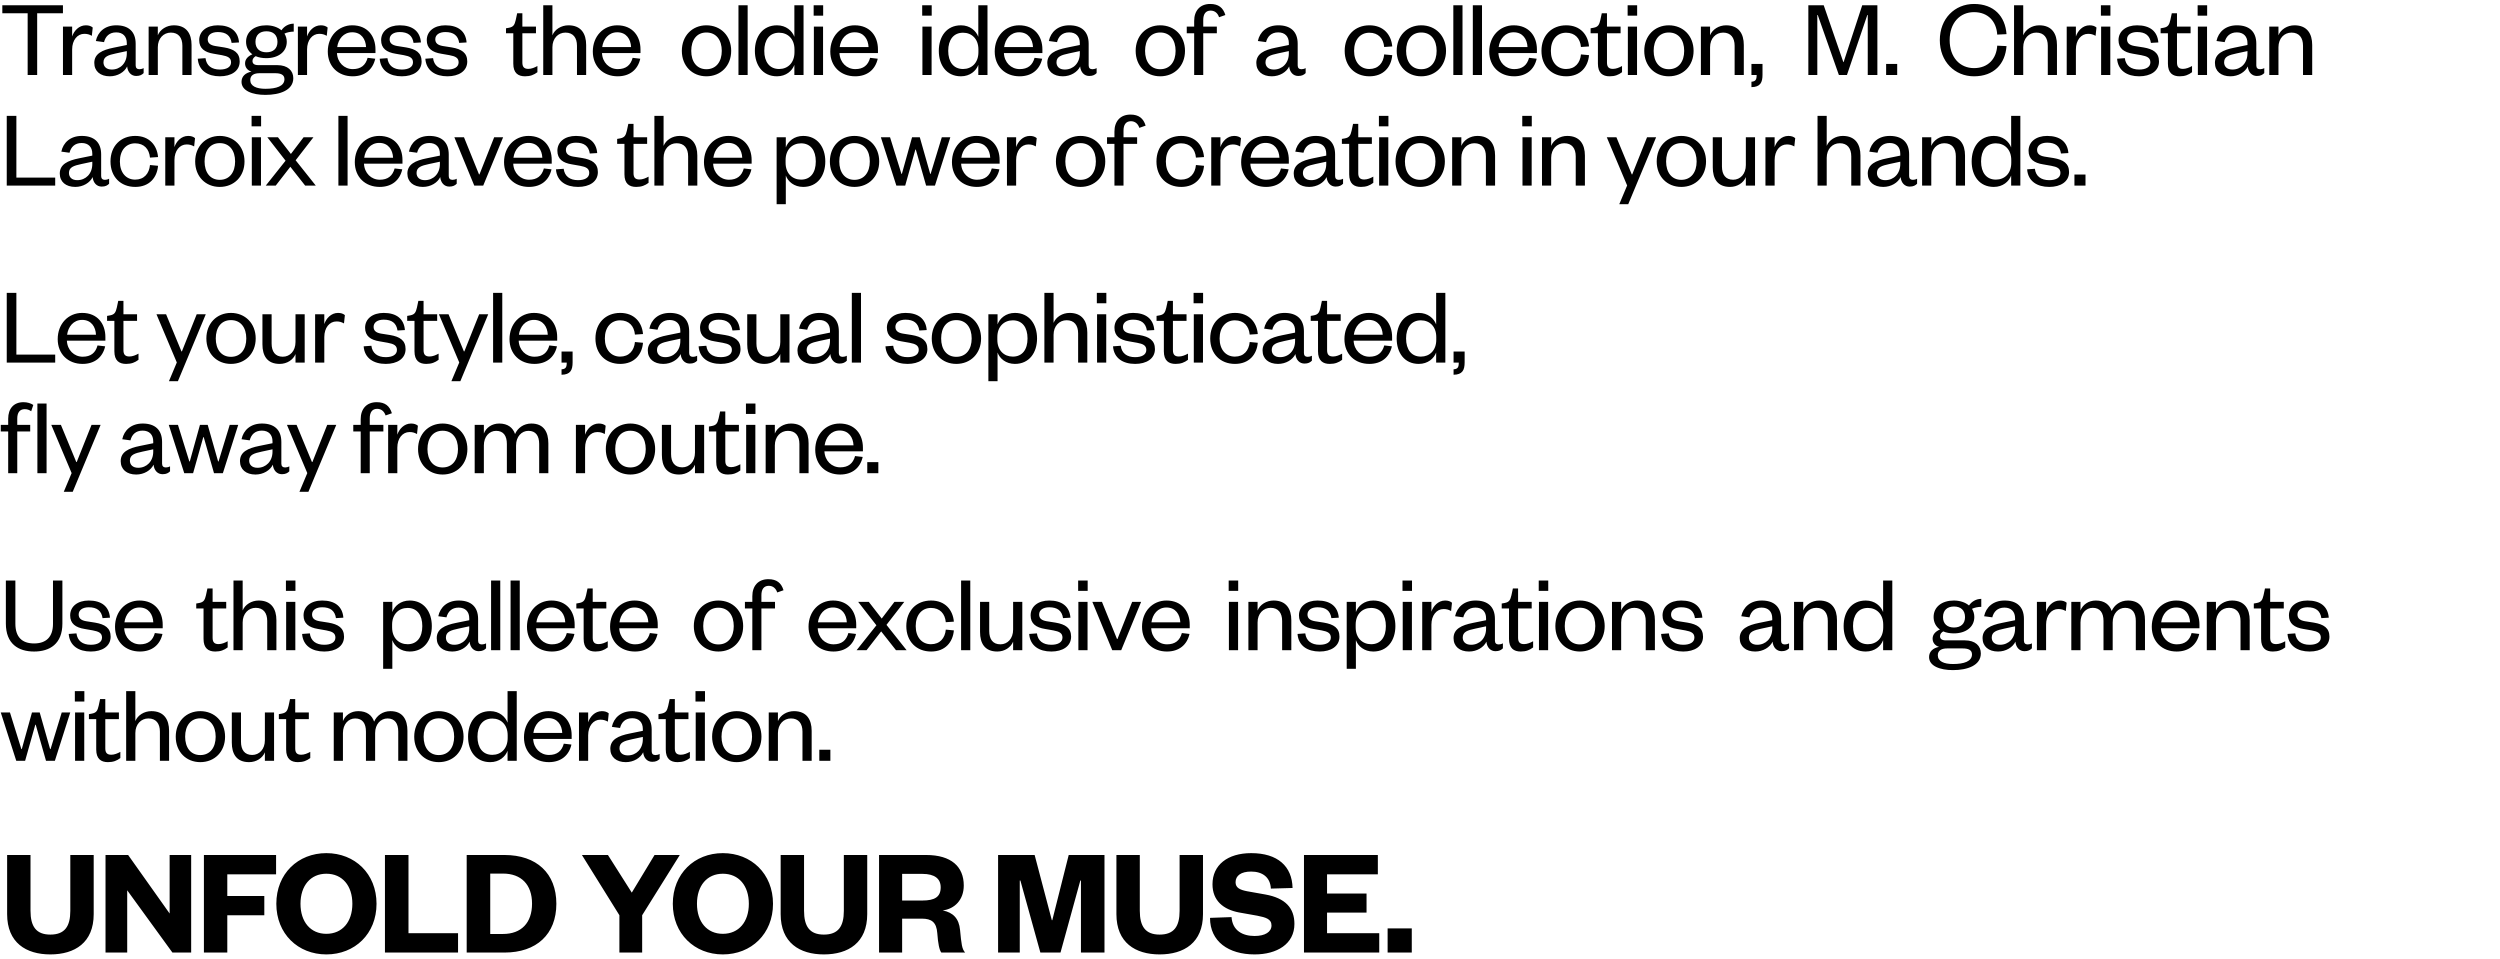 <svg width="339" height="130" viewBox="0 0 339 130" fill="none" xmlns="http://www.w3.org/2000/svg">
<path d="M5.04 10.166H3.75V1.796H0.315V0.717H8.535V1.796H5.04V10.166ZM12.573 3.732L12.453 4.856C12.093 4.662 11.838 4.587 11.433 4.587C10.488 4.587 9.783 5.441 9.783 6.702V10.166H8.538V3.611H9.783V4.947C10.023 4.197 10.698 3.432 11.643 3.432C12.048 3.432 12.348 3.537 12.573 3.732ZM17.196 7.242V6.926L15.726 7.242C14.691 7.466 14.031 7.662 14.031 8.457C14.031 9.011 14.406 9.431 15.156 9.431C16.311 9.431 17.196 8.562 17.196 7.242ZM18.396 5.936V8.877C18.396 9.222 18.591 9.386 18.906 9.386C19.056 9.386 19.296 9.341 19.476 9.236V9.912C19.251 10.136 18.981 10.302 18.471 10.302C17.796 10.302 17.316 9.791 17.241 9.011C16.881 9.777 15.951 10.347 14.886 10.347C13.611 10.347 12.786 9.656 12.786 8.531C12.786 7.287 13.851 6.777 15.426 6.462L17.196 6.101V5.846C17.196 4.947 16.671 4.391 15.756 4.391C14.811 4.391 14.301 4.947 14.106 5.712L12.996 5.561C13.251 4.332 14.226 3.432 15.771 3.432C17.421 3.432 18.396 4.271 18.396 5.936ZM21.4 6.402V10.166H20.155V3.611H21.4V4.782C21.715 3.986 22.6 3.432 23.575 3.432C25.285 3.432 25.975 4.572 25.975 6.101V10.166H24.73V6.207C24.73 5.112 24.205 4.421 23.17 4.421C22.18 4.421 21.4 5.202 21.4 6.402ZM26.817 7.962L27.867 7.886C27.987 8.892 28.692 9.431 29.817 9.431C30.687 9.431 31.332 9.117 31.332 8.457C31.332 7.841 30.897 7.631 30.087 7.481L28.977 7.287C27.747 7.091 27.012 6.566 27.012 5.441C27.012 4.242 28.017 3.432 29.532 3.432C31.272 3.432 32.292 4.242 32.412 5.756L31.407 5.816C31.257 4.811 30.642 4.346 29.532 4.346C28.707 4.346 28.167 4.721 28.167 5.322C28.167 5.846 28.497 6.117 29.172 6.237L30.402 6.431C31.722 6.657 32.502 7.152 32.502 8.336C32.502 9.642 31.347 10.347 29.817 10.347C28.182 10.347 26.937 9.582 26.817 7.962ZM38.886 5.667C38.886 7.032 37.731 7.886 36.111 7.886C35.571 7.886 35.076 7.796 34.671 7.617C34.446 7.752 34.236 7.962 34.236 8.261C34.236 8.621 34.461 8.832 35.031 8.832H37.596C39.021 8.832 39.771 9.582 39.771 10.601C39.771 12.236 37.941 12.867 35.991 12.867C34.221 12.867 32.751 12.312 32.751 11.097C32.751 10.347 33.291 9.867 34.101 9.716C33.501 9.521 33.231 9.086 33.231 8.591C33.231 8.021 33.636 7.617 34.221 7.362C33.681 6.971 33.366 6.386 33.366 5.667C33.366 4.287 34.506 3.432 36.111 3.432C36.936 3.432 37.671 3.687 38.166 4.106C38.511 3.582 39.126 3.207 39.831 3.207V4.287C39.396 4.287 38.901 4.391 38.571 4.556C38.766 4.872 38.886 5.247 38.886 5.667ZM33.936 10.857C33.936 11.681 34.776 12.041 35.991 12.041C37.491 12.041 38.571 11.681 38.571 10.736C38.571 10.136 38.076 9.927 37.311 9.927H35.196C34.521 9.927 33.936 10.152 33.936 10.857ZM37.626 5.681C37.626 4.752 37.056 4.242 36.126 4.242C35.211 4.242 34.641 4.752 34.641 5.681C34.641 6.582 35.211 7.091 36.126 7.091C37.056 7.091 37.626 6.582 37.626 5.681ZM44.428 3.732L44.308 4.856C43.948 4.662 43.693 4.587 43.288 4.587C42.343 4.587 41.638 5.441 41.638 6.702V10.166H40.393V3.611H41.638V4.947C41.878 4.197 42.553 3.432 43.498 3.432C43.903 3.432 44.203 3.537 44.428 3.732ZM49.848 7.841L50.883 7.962C50.553 9.447 49.458 10.347 47.823 10.347C45.873 10.347 44.448 9.027 44.448 6.987C44.448 4.917 45.873 3.432 47.763 3.432C49.848 3.432 50.913 4.917 50.913 6.702V7.197H45.693C45.753 8.472 46.668 9.371 47.838 9.371C48.933 9.371 49.578 8.847 49.848 7.841ZM45.723 6.386H49.638C49.593 5.337 49.008 4.377 47.763 4.377C46.578 4.377 45.873 5.306 45.723 6.386ZM51.486 7.962L52.536 7.886C52.656 8.892 53.361 9.431 54.486 9.431C55.356 9.431 56.001 9.117 56.001 8.457C56.001 7.841 55.566 7.631 54.756 7.481L53.646 7.287C52.416 7.091 51.681 6.566 51.681 5.441C51.681 4.242 52.686 3.432 54.201 3.432C55.941 3.432 56.961 4.242 57.081 5.756L56.076 5.816C55.926 4.811 55.311 4.346 54.201 4.346C53.376 4.346 52.836 4.721 52.836 5.322C52.836 5.846 53.166 6.117 53.841 6.237L55.071 6.431C56.391 6.657 57.171 7.152 57.171 8.336C57.171 9.642 56.016 10.347 54.486 10.347C52.851 10.347 51.606 9.582 51.486 7.962ZM57.675 7.962L58.725 7.886C58.845 8.892 59.55 9.431 60.675 9.431C61.545 9.431 62.19 9.117 62.19 8.457C62.19 7.841 61.755 7.631 60.945 7.481L59.835 7.287C58.605 7.091 57.87 6.566 57.87 5.441C57.87 4.242 58.875 3.432 60.39 3.432C62.13 3.432 63.15 4.242 63.27 5.756L62.265 5.816C62.115 4.811 61.5 4.346 60.39 4.346C59.565 4.346 59.025 4.721 59.025 5.322C59.025 5.846 59.355 6.117 60.03 6.237L61.26 6.431C62.58 6.657 63.36 7.152 63.36 8.336C63.36 9.642 62.205 10.347 60.675 10.347C59.04 10.347 57.795 9.582 57.675 7.962ZM69.603 8.636V4.511H68.613V3.837L69.033 3.761C69.648 3.642 69.783 3.341 69.933 2.712L70.128 1.796H70.833V3.611H72.678V4.511H70.833V8.486C70.833 9.072 71.073 9.341 71.643 9.341C72.063 9.341 72.498 9.162 72.873 8.951V9.791C72.393 10.152 71.913 10.347 71.193 10.347C70.263 10.347 69.603 9.912 69.603 8.636ZM74.908 6.402V10.166H73.663V0.717H74.908V4.782C75.223 3.986 76.108 3.432 77.083 3.432C78.793 3.432 79.483 4.572 79.483 6.101V10.166H78.238V6.207C78.238 5.112 77.713 4.421 76.678 4.421C75.688 4.421 74.908 5.202 74.908 6.402ZM85.785 7.841L86.82 7.962C86.49 9.447 85.395 10.347 83.76 10.347C81.81 10.347 80.385 9.027 80.385 6.987C80.385 4.917 81.81 3.432 83.7 3.432C85.785 3.432 86.85 4.917 86.85 6.702V7.197H81.63C81.69 8.472 82.605 9.371 83.775 9.371C84.87 9.371 85.515 8.847 85.785 7.841ZM81.66 6.386H85.575C85.53 5.337 84.945 4.377 83.7 4.377C82.515 4.377 81.81 5.306 81.66 6.386ZM93.733 6.896C93.733 8.351 94.468 9.386 95.788 9.386C97.123 9.386 97.873 8.351 97.873 6.896C97.873 5.426 97.123 4.407 95.788 4.407C94.468 4.407 93.733 5.426 93.733 6.896ZM99.148 6.896C99.148 8.937 97.723 10.347 95.788 10.347C93.868 10.347 92.458 8.937 92.458 6.896C92.458 4.856 93.868 3.432 95.788 3.432C97.723 3.432 99.148 4.856 99.148 6.896ZM100.136 0.717H101.381V10.166H100.136V0.717ZM107.731 7.077V6.702C107.731 5.277 106.831 4.436 105.646 4.436C104.356 4.436 103.636 5.396 103.636 6.896C103.636 8.396 104.356 9.357 105.646 9.357C106.831 9.357 107.731 8.517 107.731 7.077ZM107.716 10.166V8.802C107.416 9.611 106.591 10.347 105.361 10.347C103.411 10.347 102.361 8.832 102.361 6.896C102.361 4.962 103.411 3.432 105.361 3.432C106.591 3.432 107.416 4.181 107.716 4.992V0.717H108.961V10.166H107.716ZM110.361 3.611H111.606V10.166H110.361V3.611ZM110.331 2.127V0.717H111.621V2.127H110.331ZM117.986 7.841L119.021 7.962C118.691 9.447 117.596 10.347 115.961 10.347C114.011 10.347 112.586 9.027 112.586 6.987C112.586 4.917 114.011 3.432 115.901 3.432C117.986 3.432 119.051 4.917 119.051 6.702V7.197H113.831C113.891 8.472 114.806 9.371 115.976 9.371C117.071 9.371 117.716 8.847 117.986 7.841ZM113.861 6.386H117.776C117.731 5.337 117.146 4.377 115.901 4.377C114.716 4.377 114.011 5.306 113.861 6.386ZM125.079 3.611H126.324V10.166H125.079V3.611ZM125.049 2.127V0.717H126.339V2.127H125.049ZM132.673 7.077V6.702C132.673 5.277 131.773 4.436 130.588 4.436C129.298 4.436 128.578 5.396 128.578 6.896C128.578 8.396 129.298 9.357 130.588 9.357C131.773 9.357 132.673 8.517 132.673 7.077ZM132.658 10.166V8.802C132.358 9.611 131.533 10.347 130.303 10.347C128.353 10.347 127.303 8.832 127.303 6.896C127.303 4.962 128.353 3.432 130.303 3.432C131.533 3.432 132.358 4.181 132.658 4.992V0.717H133.903V10.166H132.658ZM140.284 7.841L141.319 7.962C140.989 9.447 139.894 10.347 138.259 10.347C136.309 10.347 134.884 9.027 134.884 6.987C134.884 4.917 136.309 3.432 138.199 3.432C140.284 3.432 141.349 4.917 141.349 6.702V7.197H136.129C136.189 8.472 137.104 9.371 138.274 9.371C139.369 9.371 140.014 8.847 140.284 7.841ZM136.159 6.386H140.074C140.029 5.337 139.444 4.377 138.199 4.377C137.014 4.377 136.309 5.306 136.159 6.386ZM146.423 7.242V6.926L144.953 7.242C143.918 7.466 143.258 7.662 143.258 8.457C143.258 9.011 143.633 9.431 144.383 9.431C145.538 9.431 146.423 8.562 146.423 7.242ZM147.623 5.936V8.877C147.623 9.222 147.818 9.386 148.133 9.386C148.283 9.386 148.523 9.341 148.703 9.236V9.912C148.478 10.136 148.208 10.302 147.698 10.302C147.023 10.302 146.543 9.791 146.468 9.011C146.108 9.777 145.178 10.347 144.113 10.347C142.838 10.347 142.013 9.656 142.013 8.531C142.013 7.287 143.078 6.777 144.653 6.462L146.423 6.101V5.846C146.423 4.947 145.898 4.391 144.983 4.391C144.038 4.391 143.528 4.947 143.333 5.712L142.223 5.561C142.478 4.332 143.453 3.432 144.998 3.432C146.648 3.432 147.623 4.271 147.623 5.936ZM155.271 6.896C155.271 8.351 156.006 9.386 157.326 9.386C158.661 9.386 159.411 8.351 159.411 6.896C159.411 5.426 158.661 4.407 157.326 4.407C156.006 4.407 155.271 5.426 155.271 6.896ZM160.686 6.896C160.686 8.937 159.261 10.347 157.326 10.347C155.406 10.347 153.996 8.937 153.996 6.896C153.996 4.856 155.406 3.432 157.326 3.432C159.261 3.432 160.686 4.856 160.686 6.896ZM161.929 4.511H160.924V3.611H161.929V2.846C161.929 1.452 162.724 0.537 164.104 0.537C165.229 0.537 165.859 1.046 166.159 2.037L165.304 2.337C165.139 1.827 164.764 1.437 164.164 1.437C163.474 1.437 163.159 1.931 163.159 2.712V3.611H165.004V4.511H163.159V10.166H161.929V4.511ZM174.766 7.242V6.926L173.296 7.242C172.261 7.466 171.601 7.662 171.601 8.457C171.601 9.011 171.976 9.431 172.726 9.431C173.881 9.431 174.766 8.562 174.766 7.242ZM175.966 5.936V8.877C175.966 9.222 176.161 9.386 176.476 9.386C176.626 9.386 176.866 9.341 177.046 9.236V9.912C176.821 10.136 176.551 10.302 176.041 10.302C175.366 10.302 174.886 9.791 174.811 9.011C174.451 9.777 173.521 10.347 172.456 10.347C171.181 10.347 170.356 9.656 170.356 8.531C170.356 7.287 171.421 6.777 172.996 6.462L174.766 6.101V5.846C174.766 4.947 174.241 4.391 173.326 4.391C172.381 4.391 171.871 4.947 171.676 5.712L170.566 5.561C170.821 4.332 171.796 3.432 173.341 3.432C174.991 3.432 175.966 4.271 175.966 5.936ZM182.339 6.896C182.339 4.811 183.719 3.432 185.699 3.432C187.619 3.432 188.654 4.721 188.789 6.296L187.694 6.372C187.589 5.216 186.899 4.436 185.684 4.436C184.454 4.436 183.614 5.381 183.614 6.896C183.614 8.412 184.454 9.357 185.684 9.357C186.899 9.357 187.589 8.531 187.694 7.377L188.789 7.481C188.654 9.072 187.619 10.347 185.699 10.347C183.719 10.347 182.339 8.982 182.339 6.896ZM190.667 6.896C190.667 8.351 191.402 9.386 192.722 9.386C194.057 9.386 194.807 8.351 194.807 6.896C194.807 5.426 194.057 4.407 192.722 4.407C191.402 4.407 190.667 5.426 190.667 6.896ZM196.082 6.896C196.082 8.937 194.657 10.347 192.722 10.347C190.802 10.347 189.392 8.937 189.392 6.896C189.392 4.856 190.802 3.432 192.722 3.432C194.657 3.432 196.082 4.856 196.082 6.896ZM197.071 0.717H198.316V10.166H197.071V0.717ZM199.715 0.717H200.96V10.166H199.715V0.717ZM207.34 7.841L208.375 7.962C208.045 9.447 206.95 10.347 205.315 10.347C203.365 10.347 201.94 9.027 201.94 6.987C201.94 4.917 203.365 3.432 205.255 3.432C207.34 3.432 208.405 4.917 208.405 6.702V7.197H203.185C203.245 8.472 204.16 9.371 205.33 9.371C206.425 9.371 207.07 8.847 207.34 7.841ZM203.215 6.386H207.13C207.085 5.337 206.5 4.377 205.255 4.377C204.07 4.377 203.365 5.306 203.215 6.386ZM209.022 6.896C209.022 4.811 210.402 3.432 212.382 3.432C214.302 3.432 215.337 4.721 215.472 6.296L214.377 6.372C214.272 5.216 213.582 4.436 212.367 4.436C211.137 4.436 210.297 5.381 210.297 6.896C210.297 8.412 211.137 9.357 212.367 9.357C213.582 9.357 214.272 8.531 214.377 7.377L215.472 7.481C215.337 9.072 214.302 10.347 212.382 10.347C210.402 10.347 209.022 8.982 209.022 6.896ZM216.677 8.636V4.511H215.687V3.837L216.107 3.761C216.722 3.642 216.857 3.341 217.007 2.712L217.202 1.796H217.907V3.611H219.752V4.511H217.907V8.486C217.907 9.072 218.147 9.341 218.717 9.341C219.137 9.341 219.572 9.162 219.947 8.951V9.791C219.467 10.152 218.987 10.347 218.267 10.347C217.337 10.347 216.677 9.912 216.677 8.636ZM220.737 3.611H221.982V10.166H220.737V3.611ZM220.707 2.127V0.717H221.997V2.127H220.707ZM224.236 6.896C224.236 8.351 224.971 9.386 226.291 9.386C227.626 9.386 228.376 8.351 228.376 6.896C228.376 5.426 227.626 4.407 226.291 4.407C224.971 4.407 224.236 5.426 224.236 6.896ZM229.651 6.896C229.651 8.937 228.226 10.347 226.291 10.347C224.371 10.347 222.961 8.937 222.961 6.896C222.961 4.856 224.371 3.432 226.291 3.432C228.226 3.432 229.651 4.856 229.651 6.896ZM231.885 6.402V10.166H230.64V3.611H231.885V4.782C232.2 3.986 233.085 3.432 234.06 3.432C235.77 3.432 236.46 4.572 236.46 6.101V10.166H235.215V6.207C235.215 5.112 234.69 4.421 233.655 4.421C232.665 4.421 231.885 5.202 231.885 6.402ZM237.496 10.166V8.666H238.996V10.136C238.996 11.187 238.696 11.802 237.496 11.816V11.082C238.051 11.037 238.201 10.826 238.201 10.166H237.496ZM250.447 10.166H249.352L246.487 2.037H246.427V10.166H245.212V0.717H247.297L249.952 8.412H249.997L252.517 0.717H254.572V10.166H253.267V2.037H253.207L250.447 10.166ZM255.759 10.166V8.666H257.259V10.166H255.759ZM263.039 5.441C263.039 2.531 265.064 0.537 267.674 0.537C270.374 0.537 271.904 2.201 272.084 4.631L270.824 4.691C270.719 2.951 269.624 1.647 267.674 1.647C265.754 1.647 264.374 3.116 264.374 5.441C264.374 7.766 265.754 9.236 267.674 9.236C269.624 9.236 270.719 7.931 270.824 6.191L272.084 6.252C271.904 8.681 270.374 10.347 267.674 10.347C265.064 10.347 263.039 8.351 263.039 5.441ZM274.35 6.402V10.166H273.105V0.717H274.35V4.782C274.665 3.986 275.55 3.432 276.525 3.432C278.235 3.432 278.925 4.572 278.925 6.101V10.166H277.68V6.207C277.68 5.112 277.155 4.421 276.12 4.421C275.13 4.421 274.35 5.202 274.35 6.402ZM284.281 3.732L284.161 4.856C283.801 4.662 283.546 4.587 283.141 4.587C282.196 4.587 281.491 5.441 281.491 6.702V10.166H280.246V3.611H281.491V4.947C281.731 4.197 282.406 3.432 283.351 3.432C283.756 3.432 284.056 3.537 284.281 3.732ZM284.912 3.611H286.157V10.166H284.912V3.611ZM284.882 2.127V0.717H286.172V2.127H284.882ZM287.076 7.962L288.126 7.886C288.246 8.892 288.951 9.431 290.076 9.431C290.946 9.431 291.591 9.117 291.591 8.457C291.591 7.841 291.156 7.631 290.346 7.481L289.236 7.287C288.006 7.091 287.271 6.566 287.271 5.441C287.271 4.242 288.276 3.432 289.791 3.432C291.531 3.432 292.551 4.242 292.671 5.756L291.666 5.816C291.516 4.811 290.901 4.346 289.791 4.346C288.966 4.346 288.426 4.721 288.426 5.322C288.426 5.846 288.756 6.117 289.431 6.237L290.661 6.431C291.981 6.657 292.761 7.152 292.761 8.336C292.761 9.642 291.606 10.347 290.076 10.347C288.441 10.347 287.196 9.582 287.076 7.962ZM293.97 8.636V4.511H292.98V3.837L293.4 3.761C294.015 3.642 294.15 3.341 294.3 2.712L294.495 1.796H295.2V3.611H297.045V4.511H295.2V8.486C295.2 9.072 295.44 9.341 296.01 9.341C296.43 9.341 296.865 9.162 297.24 8.951V9.791C296.76 10.152 296.28 10.347 295.56 10.347C294.63 10.347 293.97 9.912 293.97 8.636ZM298.03 3.611H299.275V10.166H298.03V3.611ZM298 2.127V0.717H299.29V2.127H298ZM304.755 7.242V6.926L303.285 7.242C302.25 7.466 301.59 7.662 301.59 8.457C301.59 9.011 301.965 9.431 302.715 9.431C303.87 9.431 304.755 8.562 304.755 7.242ZM305.955 5.936V8.877C305.955 9.222 306.15 9.386 306.465 9.386C306.615 9.386 306.855 9.341 307.035 9.236V9.912C306.81 10.136 306.54 10.302 306.03 10.302C305.355 10.302 304.875 9.791 304.8 9.011C304.44 9.777 303.51 10.347 302.445 10.347C301.17 10.347 300.345 9.656 300.345 8.531C300.345 7.287 301.41 6.777 302.985 6.462L304.755 6.101V5.846C304.755 4.947 304.23 4.391 303.315 4.391C302.37 4.391 301.86 4.947 301.665 5.712L300.555 5.561C300.81 4.332 301.785 3.432 303.33 3.432C304.98 3.432 305.955 4.271 305.955 5.936ZM308.959 6.402V10.166H307.714V3.611H308.959V4.782C309.274 3.986 310.159 3.432 311.134 3.432C312.844 3.432 313.534 4.572 313.534 6.101V10.166H312.289V6.207C312.289 5.112 311.764 4.421 310.729 4.421C309.739 4.421 308.959 5.202 308.959 6.402ZM0.915 15.716H2.22V24.087H7.485V25.166H0.915V15.716ZM12.516 22.241V21.927L11.046 22.241C10.011 22.466 9.351 22.662 9.351 23.456C9.351 24.012 9.726 24.431 10.476 24.431C11.631 24.431 12.516 23.561 12.516 22.241ZM13.716 20.936V23.877C13.716 24.221 13.911 24.387 14.226 24.387C14.376 24.387 14.616 24.341 14.796 24.236V24.912C14.571 25.137 14.301 25.302 13.791 25.302C13.116 25.302 12.636 24.791 12.561 24.012C12.201 24.776 11.271 25.346 10.206 25.346C8.931 25.346 8.106 24.657 8.106 23.532C8.106 22.287 9.171 21.776 10.746 21.462L12.516 21.102V20.846C12.516 19.947 11.991 19.392 11.076 19.392C10.131 19.392 9.621 19.947 9.426 20.712L8.316 20.561C8.571 19.331 9.546 18.431 11.091 18.431C12.741 18.431 13.716 19.271 13.716 20.936ZM14.982 21.896C14.982 19.811 16.361 18.431 18.341 18.431C20.262 18.431 21.297 19.721 21.431 21.297L20.337 21.372C20.232 20.216 19.541 19.436 18.326 19.436C17.096 19.436 16.256 20.381 16.256 21.896C16.256 23.412 17.096 24.357 18.326 24.357C19.541 24.357 20.232 23.532 20.337 22.377L21.431 22.482C21.297 24.072 20.262 25.346 18.341 25.346C16.361 25.346 14.982 23.982 14.982 21.896ZM26.446 18.732L26.326 19.857C25.966 19.662 25.711 19.587 25.306 19.587C24.361 19.587 23.656 20.442 23.656 21.701V25.166H22.411V18.611H23.656V19.947C23.896 19.197 24.571 18.431 25.516 18.431C25.921 18.431 26.221 18.537 26.446 18.732ZM27.741 21.896C27.741 23.352 28.476 24.387 29.796 24.387C31.131 24.387 31.881 23.352 31.881 21.896C31.881 20.427 31.131 19.407 29.796 19.407C28.476 19.407 27.741 20.427 27.741 21.896ZM33.156 21.896C33.156 23.936 31.731 25.346 29.796 25.346C27.876 25.346 26.466 23.936 26.466 21.896C26.466 19.857 27.876 18.431 29.796 18.431C31.731 18.431 33.156 19.857 33.156 21.896ZM34.145 18.611H35.39V25.166H34.145V18.611ZM34.115 17.127V15.716H35.405V17.127H34.115ZM42.504 18.611L40.089 21.732L42.819 25.166H41.379L39.369 22.616L37.389 25.166H36.039L38.724 21.791L36.249 18.611H37.689L39.444 20.877L41.169 18.611H42.504ZM45.887 15.716H47.132V25.166H45.887V15.716ZM53.511 22.841L54.546 22.962C54.216 24.447 53.121 25.346 51.486 25.346C49.536 25.346 48.111 24.026 48.111 21.986C48.111 19.916 49.536 18.431 51.426 18.431C53.511 18.431 54.576 19.916 54.576 21.701V22.197H49.356C49.416 23.471 50.331 24.372 51.501 24.372C52.596 24.372 53.241 23.846 53.511 22.841ZM49.386 21.387H53.301C53.256 20.337 52.671 19.377 51.426 19.377C50.241 19.377 49.536 20.306 49.386 21.387ZM59.65 22.241V21.927L58.18 22.241C57.145 22.466 56.485 22.662 56.485 23.456C56.485 24.012 56.86 24.431 57.61 24.431C58.765 24.431 59.65 23.561 59.65 22.241ZM60.85 20.936V23.877C60.85 24.221 61.045 24.387 61.36 24.387C61.51 24.387 61.75 24.341 61.93 24.236V24.912C61.705 25.137 61.435 25.302 60.925 25.302C60.25 25.302 59.77 24.791 59.695 24.012C59.335 24.776 58.405 25.346 57.34 25.346C56.065 25.346 55.24 24.657 55.24 23.532C55.24 22.287 56.305 21.776 57.88 21.462L59.65 21.102V20.846C59.65 19.947 59.125 19.392 58.21 19.392C57.265 19.392 56.755 19.947 56.56 20.712L55.45 20.561C55.705 19.331 56.68 18.431 58.225 18.431C59.875 18.431 60.85 19.271 60.85 20.936ZM65.525 25.166H64.31L61.61 18.611H62.915L64.955 23.651H65.015L67.01 18.611H68.225L65.525 25.166ZM73.749 22.841L74.784 22.962C74.454 24.447 73.359 25.346 71.724 25.346C69.774 25.346 68.349 24.026 68.349 21.986C68.349 19.916 69.774 18.431 71.664 18.431C73.749 18.431 74.814 19.916 74.814 21.701V22.197H69.594C69.654 23.471 70.569 24.372 71.739 24.372C72.834 24.372 73.479 23.846 73.749 22.841ZM69.624 21.387H73.539C73.494 20.337 72.909 19.377 71.664 19.377C70.479 19.377 69.774 20.306 69.624 21.387ZM75.386 22.962L76.436 22.887C76.556 23.892 77.261 24.431 78.386 24.431C79.256 24.431 79.901 24.116 79.901 23.456C79.901 22.841 79.466 22.631 78.656 22.482L77.546 22.287C76.316 22.091 75.581 21.567 75.581 20.442C75.581 19.241 76.586 18.431 78.101 18.431C79.841 18.431 80.861 19.241 80.981 20.756L79.976 20.817C79.826 19.811 79.211 19.346 78.101 19.346C77.276 19.346 76.736 19.721 76.736 20.322C76.736 20.846 77.066 21.116 77.741 21.236L78.971 21.431C80.291 21.657 81.071 22.151 81.071 23.337C81.071 24.642 79.916 25.346 78.386 25.346C76.751 25.346 75.506 24.581 75.386 22.962ZM84.676 23.637V19.512H83.686V18.837L84.106 18.762C84.721 18.642 84.856 18.341 85.006 17.712L85.201 16.797H85.906V18.611H87.751V19.512H85.906V23.486C85.906 24.072 86.146 24.341 86.716 24.341C87.136 24.341 87.571 24.162 87.946 23.951V24.791C87.466 25.151 86.986 25.346 86.266 25.346C85.336 25.346 84.676 24.912 84.676 23.637ZM89.981 21.401V25.166H88.736V15.716H89.981V19.782C90.296 18.986 91.181 18.431 92.156 18.431C93.866 18.431 94.556 19.572 94.556 21.102V25.166H93.311V21.206C93.311 20.111 92.786 19.422 91.751 19.422C90.761 19.422 89.981 20.201 89.981 21.401ZM100.857 22.841L101.892 22.962C101.562 24.447 100.467 25.346 98.832 25.346C96.882 25.346 95.457 24.026 95.457 21.986C95.457 19.916 96.882 18.431 98.772 18.431C100.857 18.431 101.922 19.916 101.922 21.701V22.197H96.702C96.762 23.471 97.677 24.372 98.847 24.372C99.942 24.372 100.587 23.846 100.857 22.841ZM96.732 21.387H100.647C100.602 20.337 100.017 19.377 98.772 19.377C97.587 19.377 96.882 20.306 96.732 21.387ZM106.526 21.701V22.076C106.526 23.517 107.441 24.357 108.626 24.357C109.916 24.357 110.621 23.396 110.621 21.896C110.621 20.396 109.916 19.436 108.626 19.436C107.441 19.436 106.526 20.276 106.526 21.701ZM106.556 23.802V27.686H105.311V18.611H106.556V19.991C106.841 19.181 107.681 18.431 108.911 18.431C110.846 18.431 111.911 19.962 111.911 21.896C111.911 23.831 110.846 25.346 108.911 25.346C107.681 25.346 106.841 24.611 106.556 23.802ZM113.806 21.896C113.806 23.352 114.541 24.387 115.861 24.387C117.196 24.387 117.946 23.352 117.946 21.896C117.946 20.427 117.196 19.407 115.861 19.407C114.541 19.407 113.806 20.427 113.806 21.896ZM119.221 21.896C119.221 23.936 117.796 25.346 115.861 25.346C113.941 25.346 112.531 23.936 112.531 21.896C112.531 19.857 113.941 18.431 115.861 18.431C117.796 18.431 119.221 19.857 119.221 21.896ZM124.725 18.611L126.135 23.576H126.195L127.71 18.611H128.865L126.78 25.166H125.58L124.185 20.276H124.125L122.745 25.166H121.545L119.445 18.611H120.69L122.235 23.576H122.295L123.675 18.611H124.725ZM134.484 22.841L135.519 22.962C135.189 24.447 134.094 25.346 132.459 25.346C130.509 25.346 129.084 24.026 129.084 21.986C129.084 19.916 130.509 18.431 132.399 18.431C134.484 18.431 135.549 19.916 135.549 21.701V22.197H130.329C130.389 23.471 131.304 24.372 132.474 24.372C133.569 24.372 134.214 23.846 134.484 22.841ZM130.359 21.387H134.274C134.229 20.337 133.644 19.377 132.399 19.377C131.214 19.377 130.509 20.306 130.359 21.387ZM140.578 18.732L140.458 19.857C140.098 19.662 139.843 19.587 139.438 19.587C138.493 19.587 137.788 20.442 137.788 21.701V25.166H136.543V18.611H137.788V19.947C138.028 19.197 138.703 18.431 139.648 18.431C140.053 18.431 140.353 18.537 140.578 18.732ZM144.459 21.896C144.459 23.352 145.194 24.387 146.514 24.387C147.849 24.387 148.599 23.352 148.599 21.896C148.599 20.427 147.849 19.407 146.514 19.407C145.194 19.407 144.459 20.427 144.459 21.896ZM149.874 21.896C149.874 23.936 148.449 25.346 146.514 25.346C144.594 25.346 143.184 23.936 143.184 21.896C143.184 19.857 144.594 18.431 146.514 18.431C148.449 18.431 149.874 19.857 149.874 21.896ZM151.118 19.512H150.113V18.611H151.118V17.846C151.118 16.451 151.913 15.537 153.293 15.537C154.418 15.537 155.048 16.047 155.348 17.037L154.493 17.337C154.328 16.826 153.953 16.436 153.353 16.436C152.663 16.436 152.348 16.931 152.348 17.712V18.611H154.193V19.512H152.348V25.166H151.118V19.512ZM156.815 21.896C156.815 19.811 158.195 18.431 160.175 18.431C162.095 18.431 163.13 19.721 163.265 21.297L162.17 21.372C162.065 20.216 161.375 19.436 160.16 19.436C158.93 19.436 158.09 20.381 158.09 21.896C158.09 23.412 158.93 24.357 160.16 24.357C161.375 24.357 162.065 23.532 162.17 22.377L163.265 22.482C163.13 24.072 162.095 25.346 160.175 25.346C158.195 25.346 156.815 23.982 156.815 21.896ZM168.28 18.732L168.16 19.857C167.8 19.662 167.545 19.587 167.14 19.587C166.195 19.587 165.49 20.442 165.49 21.701V25.166H164.245V18.611H165.49V19.947C165.73 19.197 166.405 18.431 167.35 18.431C167.755 18.431 168.055 18.537 168.28 18.732ZM173.7 22.841L174.735 22.962C174.405 24.447 173.31 25.346 171.675 25.346C169.725 25.346 168.3 24.026 168.3 21.986C168.3 19.916 169.725 18.431 171.615 18.431C173.7 18.431 174.765 19.916 174.765 21.701V22.197H169.545C169.605 23.471 170.52 24.372 171.69 24.372C172.785 24.372 173.43 23.846 173.7 22.841ZM169.575 21.387H173.49C173.445 20.337 172.86 19.377 171.615 19.377C170.43 19.377 169.725 20.306 169.575 21.387ZM179.839 22.241V21.927L178.369 22.241C177.334 22.466 176.674 22.662 176.674 23.456C176.674 24.012 177.049 24.431 177.799 24.431C178.954 24.431 179.839 23.561 179.839 22.241ZM181.039 20.936V23.877C181.039 24.221 181.234 24.387 181.549 24.387C181.699 24.387 181.939 24.341 182.119 24.236V24.912C181.894 25.137 181.624 25.302 181.114 25.302C180.439 25.302 179.959 24.791 179.884 24.012C179.524 24.776 178.594 25.346 177.529 25.346C176.254 25.346 175.429 24.657 175.429 23.532C175.429 22.287 176.494 21.776 178.069 21.462L179.839 21.102V20.846C179.839 19.947 179.314 19.392 178.399 19.392C177.454 19.392 176.944 19.947 176.749 20.712L175.639 20.561C175.894 19.331 176.869 18.431 178.414 18.431C180.064 18.431 181.039 19.271 181.039 20.936ZM182.95 23.637V19.512H181.96V18.837L182.38 18.762C182.995 18.642 183.13 18.341 183.28 17.712L183.475 16.797H184.18V18.611H186.025V19.512H184.18V23.486C184.18 24.072 184.42 24.341 184.99 24.341C185.41 24.341 185.845 24.162 186.22 23.951V24.791C185.74 25.151 185.26 25.346 184.54 25.346C183.61 25.346 182.95 24.912 182.95 23.637ZM187.01 18.611H188.255V25.166H187.01V18.611ZM186.98 17.127V15.716H188.27V17.127H186.98ZM190.509 21.896C190.509 23.352 191.244 24.387 192.564 24.387C193.899 24.387 194.649 23.352 194.649 21.896C194.649 20.427 193.899 19.407 192.564 19.407C191.244 19.407 190.509 20.427 190.509 21.896ZM195.924 21.896C195.924 23.936 194.499 25.346 192.564 25.346C190.644 25.346 189.234 23.936 189.234 21.896C189.234 19.857 190.644 18.431 192.564 18.431C194.499 18.431 195.924 19.857 195.924 21.896ZM198.158 21.401V25.166H196.913V18.611H198.158V19.782C198.473 18.986 199.358 18.431 200.333 18.431C202.043 18.431 202.733 19.572 202.733 21.102V25.166H201.488V21.206C201.488 20.111 200.963 19.422 199.928 19.422C198.938 19.422 198.158 20.201 198.158 21.401ZM206.449 18.611H207.694V25.166H206.449V18.611ZM206.419 17.127V15.716H207.709V17.127H206.419ZM210.339 21.401V25.166H209.094V18.611H210.339V19.782C210.654 18.986 211.539 18.431 212.514 18.431C214.224 18.431 214.914 19.572 214.914 21.102V25.166H213.669V21.206C213.669 20.111 213.144 19.422 212.109 19.422C211.119 19.422 210.339 20.201 210.339 21.401ZM220.79 27.686H219.575L220.64 25.151L217.88 18.611H219.185L221.27 23.651H221.33L223.34 18.611H224.57L220.79 27.686ZM225.924 21.896C225.924 23.352 226.659 24.387 227.979 24.387C229.314 24.387 230.064 23.352 230.064 21.896C230.064 20.427 229.314 19.407 227.979 19.407C226.659 19.407 225.924 20.427 225.924 21.896ZM231.339 21.896C231.339 23.936 229.914 25.346 227.979 25.346C226.059 25.346 224.649 23.936 224.649 21.896C224.649 19.857 226.059 18.431 227.979 18.431C229.914 18.431 231.339 19.857 231.339 21.896ZM236.737 22.377V18.611H237.982V25.166H236.737V24.012C236.422 24.791 235.582 25.346 234.592 25.346C232.882 25.346 232.252 24.221 232.252 22.692V18.611H233.497V22.572C233.497 23.666 233.977 24.372 235.012 24.372C235.987 24.372 236.737 23.591 236.737 22.377ZM243.43 18.732L243.31 19.857C242.95 19.662 242.695 19.587 242.29 19.587C241.345 19.587 240.64 20.442 240.64 21.701V25.166H239.395V18.611H240.64V19.947C240.88 19.197 241.555 18.431 242.5 18.431C242.905 18.431 243.205 18.537 243.43 18.732ZM247.702 21.401V25.166H246.457V15.716H247.702V19.782C248.017 18.986 248.902 18.431 249.877 18.431C251.587 18.431 252.277 19.572 252.277 21.102V25.166H251.032V21.206C251.032 20.111 250.507 19.422 249.472 19.422C248.482 19.422 247.702 20.201 247.702 21.401ZM257.678 22.241V21.927L256.208 22.241C255.173 22.466 254.513 22.662 254.513 23.456C254.513 24.012 254.888 24.431 255.638 24.431C256.793 24.431 257.678 23.561 257.678 22.241ZM258.878 20.936V23.877C258.878 24.221 259.073 24.387 259.388 24.387C259.538 24.387 259.778 24.341 259.958 24.236V24.912C259.733 25.137 259.463 25.302 258.953 25.302C258.278 25.302 257.798 24.791 257.723 24.012C257.363 24.776 256.433 25.346 255.368 25.346C254.093 25.346 253.268 24.657 253.268 23.532C253.268 22.287 254.333 21.776 255.908 21.462L257.678 21.102V20.846C257.678 19.947 257.153 19.392 256.238 19.392C255.293 19.392 254.783 19.947 254.588 20.712L253.478 20.561C253.733 19.331 254.708 18.431 256.253 18.431C257.903 18.431 258.878 19.271 258.878 20.936ZM261.882 21.401V25.166H260.637V18.611H261.882V19.782C262.197 18.986 263.082 18.431 264.057 18.431C265.767 18.431 266.457 19.572 266.457 21.102V25.166H265.212V21.206C265.212 20.111 264.687 19.422 263.652 19.422C262.662 19.422 261.882 20.201 261.882 21.401ZM272.728 22.076V21.701C272.728 20.276 271.828 19.436 270.643 19.436C269.353 19.436 268.633 20.396 268.633 21.896C268.633 23.396 269.353 24.357 270.643 24.357C271.828 24.357 272.728 23.517 272.728 22.076ZM272.713 25.166V23.802C272.413 24.611 271.588 25.346 270.358 25.346C268.408 25.346 267.358 23.831 267.358 21.896C267.358 19.962 268.408 18.431 270.358 18.431C271.588 18.431 272.413 19.181 272.713 19.991V15.716H273.958V25.166H272.713ZM274.879 22.962L275.929 22.887C276.049 23.892 276.754 24.431 277.879 24.431C278.749 24.431 279.394 24.116 279.394 23.456C279.394 22.841 278.959 22.631 278.149 22.482L277.039 22.287C275.809 22.091 275.074 21.567 275.074 20.442C275.074 19.241 276.079 18.431 277.594 18.431C279.334 18.431 280.354 19.241 280.474 20.756L279.469 20.817C279.319 19.811 278.704 19.346 277.594 19.346C276.769 19.346 276.229 19.721 276.229 20.322C276.229 20.846 276.559 21.116 277.234 21.236L278.464 21.431C279.784 21.657 280.564 22.151 280.564 23.337C280.564 24.642 279.409 25.346 277.879 25.346C276.244 25.346 274.999 24.581 274.879 22.962ZM281.293 25.166V23.666H282.793V25.166H281.293Z" fill="black"/>
<path d="M4.62 88.347C2.49 88.347 0.795 87.311 0.795 84.552V78.716H2.085V84.567C2.085 86.367 2.97 87.251 4.62 87.251C6.27 87.251 7.185 86.367 7.185 84.582V78.716H8.46V84.552C8.46 87.311 6.75 88.347 4.62 88.347ZM9.318 85.962L10.368 85.886C10.488 86.891 11.193 87.431 12.318 87.431C13.188 87.431 13.833 87.117 13.833 86.457C13.833 85.841 13.398 85.632 12.588 85.481L11.478 85.287C10.248 85.091 9.513 84.567 9.513 83.442C9.513 82.242 10.518 81.431 12.033 81.431C13.773 81.431 14.793 82.242 14.913 83.757L13.908 83.817C13.758 82.811 13.143 82.347 12.033 82.347C11.208 82.347 10.668 82.722 10.668 83.322C10.668 83.847 10.998 84.117 11.673 84.237L12.903 84.431C14.223 84.656 15.003 85.151 15.003 86.337C15.003 87.641 13.848 88.347 12.318 88.347C10.683 88.347 9.438 87.582 9.318 85.962ZM20.997 85.841L22.032 85.962C21.702 87.447 20.607 88.347 18.972 88.347C17.022 88.347 15.597 87.026 15.597 84.987C15.597 82.916 17.022 81.431 18.912 81.431C20.997 81.431 22.062 82.916 22.062 84.701V85.197H16.842C16.902 86.472 17.817 87.371 18.987 87.371C20.082 87.371 20.727 86.847 20.997 85.841ZM16.872 84.386H20.787C20.742 83.337 20.157 82.376 18.912 82.376C17.727 82.376 17.022 83.306 16.872 84.386ZM27.6 86.636V82.511H26.61V81.837L27.03 81.761C27.645 81.641 27.78 81.341 27.93 80.712L28.125 79.796H28.83V81.612H30.675V82.511H28.83V86.487C28.83 87.072 29.07 87.341 29.64 87.341C30.06 87.341 30.495 87.162 30.87 86.951V87.791C30.39 88.151 29.91 88.347 29.19 88.347C28.26 88.347 27.6 87.912 27.6 86.636ZM32.905 84.401V88.166H31.66V78.716H32.905V82.781C33.22 81.987 34.105 81.431 35.08 81.431C36.79 81.431 37.48 82.572 37.48 84.102V88.166H36.235V84.207C36.235 83.112 35.71 82.421 34.675 82.421C33.685 82.421 32.905 83.201 32.905 84.401ZM38.802 81.612H40.047V88.166H38.802V81.612ZM38.772 80.126V78.716H40.062V80.126H38.772ZM40.966 85.962L42.016 85.886C42.136 86.891 42.841 87.431 43.966 87.431C44.836 87.431 45.481 87.117 45.481 86.457C45.481 85.841 45.046 85.632 44.236 85.481L43.126 85.287C41.896 85.091 41.161 84.567 41.161 83.442C41.161 82.242 42.166 81.431 43.681 81.431C45.421 81.431 46.441 82.242 46.561 83.757L45.556 83.817C45.406 82.811 44.791 82.347 43.681 82.347C42.856 82.347 42.316 82.722 42.316 83.322C42.316 83.847 42.646 84.117 43.321 84.237L44.551 84.431C45.871 84.656 46.651 85.151 46.651 86.337C46.651 87.641 45.496 88.347 43.966 88.347C42.331 88.347 41.086 87.582 40.966 85.962ZM53.17 84.701V85.076C53.17 86.516 54.085 87.356 55.27 87.356C56.56 87.356 57.265 86.397 57.265 84.897C57.265 83.397 56.56 82.436 55.27 82.436C54.085 82.436 53.17 83.276 53.17 84.701ZM53.2 86.802V90.686H51.955V81.612H53.2V82.992C53.485 82.181 54.325 81.431 55.555 81.431C57.49 81.431 58.555 82.962 58.555 84.897C58.555 86.832 57.49 88.347 55.555 88.347C54.325 88.347 53.485 87.612 53.2 86.802ZM63.631 85.242V84.927L62.161 85.242C61.126 85.466 60.466 85.662 60.466 86.457C60.466 87.011 60.841 87.431 61.591 87.431C62.746 87.431 63.631 86.561 63.631 85.242ZM64.831 83.936V86.876C64.831 87.222 65.026 87.386 65.341 87.386C65.491 87.386 65.731 87.341 65.911 87.237V87.912C65.686 88.136 65.416 88.302 64.906 88.302C64.231 88.302 63.751 87.791 63.676 87.011C63.316 87.776 62.386 88.347 61.321 88.347C60.046 88.347 59.221 87.656 59.221 86.531C59.221 85.287 60.286 84.776 61.861 84.462L63.631 84.102V83.847C63.631 82.947 63.106 82.391 62.191 82.391C61.246 82.391 60.736 82.947 60.541 83.712L59.431 83.561C59.686 82.332 60.661 81.431 62.206 81.431C63.856 81.431 64.831 82.272 64.831 83.936ZM66.59 78.716H67.835V88.166H66.59V78.716ZM69.234 78.716H70.479V88.166H69.234V78.716ZM76.858 85.841L77.893 85.962C77.563 87.447 76.468 88.347 74.833 88.347C72.883 88.347 71.458 87.026 71.458 84.987C71.458 82.916 72.883 81.431 74.773 81.431C76.858 81.431 77.923 82.916 77.923 84.701V85.197H72.703C72.763 86.472 73.678 87.371 74.848 87.371C75.943 87.371 76.588 86.847 76.858 85.841ZM72.733 84.386H76.648C76.603 83.337 76.018 82.376 74.773 82.376C73.588 82.376 72.883 83.306 72.733 84.386ZM79.142 86.636V82.511H78.152V81.837L78.572 81.761C79.187 81.641 79.322 81.341 79.472 80.712L79.667 79.796H80.372V81.612H82.217V82.511H80.372V86.487C80.372 87.072 80.612 87.341 81.182 87.341C81.602 87.341 82.037 87.162 82.412 86.951V87.791C81.932 88.151 81.452 88.347 80.732 88.347C79.802 88.347 79.142 87.912 79.142 86.636ZM88.124 85.841L89.159 85.962C88.829 87.447 87.734 88.347 86.099 88.347C84.148 88.347 82.724 87.026 82.724 84.987C82.724 82.916 84.148 81.431 86.038 81.431C88.124 81.431 89.189 82.916 89.189 84.701V85.197H83.969C84.028 86.472 84.944 87.371 86.114 87.371C87.209 87.371 87.853 86.847 88.124 85.841ZM83.999 84.386H87.913C87.868 83.337 87.284 82.376 86.038 82.376C84.853 82.376 84.148 83.306 83.999 84.386ZM95.357 84.897C95.357 86.352 96.092 87.386 97.412 87.386C98.747 87.386 99.497 86.352 99.497 84.897C99.497 83.427 98.747 82.406 97.412 82.406C96.092 82.406 95.357 83.427 95.357 84.897ZM100.772 84.897C100.772 86.936 99.347 88.347 97.412 88.347C95.492 88.347 94.082 86.936 94.082 84.897C94.082 82.856 95.492 81.431 97.412 81.431C99.347 81.431 100.772 82.856 100.772 84.897ZM102.016 82.511H101.011V81.612H102.016V80.847C102.016 79.451 102.811 78.537 104.191 78.537C105.316 78.537 105.946 79.046 106.246 80.037L105.391 80.337C105.226 79.826 104.851 79.436 104.251 79.436C103.561 79.436 103.246 79.931 103.246 80.712V81.612H105.091V82.511H103.246V88.166H102.016V82.511ZM115.038 85.841L116.073 85.962C115.743 87.447 114.648 88.347 113.013 88.347C111.063 88.347 109.638 87.026 109.638 84.987C109.638 82.916 111.063 81.431 112.953 81.431C115.038 81.431 116.103 82.916 116.103 84.701V85.197H110.883C110.943 86.472 111.858 87.371 113.028 87.371C114.123 87.371 114.768 86.847 115.038 85.841ZM110.913 84.386H114.828C114.783 83.337 114.198 82.376 112.953 82.376C111.768 82.376 111.063 83.306 110.913 84.386ZM122.621 81.612L120.206 84.731L122.936 88.166H121.496L119.486 85.617L117.506 88.166H116.156L118.841 84.791L116.366 81.612H117.806L119.561 83.876L121.286 81.612H122.621ZM122.895 84.897C122.895 82.811 124.275 81.431 126.255 81.431C128.175 81.431 129.21 82.722 129.345 84.296L128.25 84.371C128.145 83.216 127.455 82.436 126.24 82.436C125.01 82.436 124.17 83.382 124.17 84.897C124.17 86.412 125.01 87.356 126.24 87.356C127.455 87.356 128.145 86.531 128.25 85.376L129.345 85.481C129.21 87.072 128.175 88.347 126.255 88.347C124.275 88.347 122.895 86.981 122.895 84.897ZM130.325 78.716H131.57V88.166H130.325V78.716ZM137.379 85.376V81.612H138.624V88.166H137.379V87.011C137.064 87.791 136.224 88.347 135.234 88.347C133.524 88.347 132.894 87.222 132.894 85.692V81.612H134.139V85.572C134.139 86.666 134.619 87.371 135.654 87.371C136.629 87.371 137.379 86.591 137.379 85.376ZM139.557 85.962L140.607 85.886C140.727 86.891 141.432 87.431 142.557 87.431C143.427 87.431 144.072 87.117 144.072 86.457C144.072 85.841 143.637 85.632 142.827 85.481L141.717 85.287C140.487 85.091 139.752 84.567 139.752 83.442C139.752 82.242 140.757 81.431 142.272 81.431C144.012 81.431 145.032 82.242 145.152 83.757L144.147 83.817C143.997 82.811 143.382 82.347 142.272 82.347C141.447 82.347 140.907 82.722 140.907 83.322C140.907 83.847 141.237 84.117 141.912 84.237L143.142 84.431C144.462 84.656 145.242 85.151 145.242 86.337C145.242 87.641 144.087 88.347 142.557 88.347C140.922 88.347 139.677 87.582 139.557 85.962ZM146.227 81.612H147.472V88.166H146.227V81.612ZM146.197 80.126V78.716H147.487V80.126H146.197ZM152.036 88.166H150.821L148.121 81.612H149.426L151.466 86.651H151.526L153.521 81.612H154.736L152.036 88.166ZM160.26 85.841L161.295 85.962C160.965 87.447 159.87 88.347 158.235 88.347C156.285 88.347 154.86 87.026 154.86 84.987C154.86 82.916 156.285 81.431 158.175 81.431C160.26 81.431 161.325 82.916 161.325 84.701V85.197H156.105C156.165 86.472 157.08 87.371 158.25 87.371C159.345 87.371 159.99 86.847 160.26 85.841ZM156.135 84.386H160.05C160.005 83.337 159.42 82.376 158.175 82.376C156.99 82.376 156.285 83.306 156.135 84.386ZM166.639 81.612H167.884V88.166H166.639V81.612ZM166.609 80.126V78.716H167.899V80.126H166.609ZM170.528 84.401V88.166H169.283V81.612H170.528V82.781C170.843 81.987 171.728 81.431 172.703 81.431C174.413 81.431 175.103 82.572 175.103 84.102V88.166H173.858V84.207C173.858 83.112 173.333 82.421 172.298 82.421C171.308 82.421 170.528 83.201 170.528 84.401ZM175.945 85.962L176.995 85.886C177.115 86.891 177.82 87.431 178.945 87.431C179.815 87.431 180.46 87.117 180.46 86.457C180.46 85.841 180.025 85.632 179.215 85.481L178.105 85.287C176.875 85.091 176.14 84.567 176.14 83.442C176.14 82.242 177.145 81.431 178.66 81.431C180.4 81.431 181.42 82.242 181.54 83.757L180.535 83.817C180.385 82.811 179.77 82.347 178.66 82.347C177.835 82.347 177.295 82.722 177.295 83.322C177.295 83.847 177.625 84.117 178.3 84.237L179.53 84.431C180.85 84.656 181.63 85.151 181.63 86.337C181.63 87.641 180.475 88.347 178.945 88.347C177.31 88.347 176.065 87.582 175.945 85.962ZM183.829 84.701V85.076C183.829 86.516 184.744 87.356 185.929 87.356C187.219 87.356 187.924 86.397 187.924 84.897C187.924 83.397 187.219 82.436 185.929 82.436C184.744 82.436 183.829 83.276 183.829 84.701ZM183.859 86.802V90.686H182.614V81.612H183.859V82.992C184.144 82.181 184.984 81.431 186.214 81.431C188.149 81.431 189.214 82.962 189.214 84.897C189.214 86.832 188.149 88.347 186.214 88.347C184.984 88.347 184.144 87.612 183.859 86.802ZM190.209 81.612H191.454V88.166H190.209V81.612ZM190.179 80.126V78.716H191.469V80.126H190.179ZM196.889 81.731L196.769 82.856C196.409 82.662 196.154 82.587 195.749 82.587C194.804 82.587 194.099 83.442 194.099 84.701V88.166H192.854V81.612H194.099V82.947C194.339 82.197 195.014 81.431 195.959 81.431C196.364 81.431 196.664 81.537 196.889 81.731ZM201.512 85.242V84.927L200.042 85.242C199.007 85.466 198.347 85.662 198.347 86.457C198.347 87.011 198.722 87.431 199.472 87.431C200.627 87.431 201.512 86.561 201.512 85.242ZM202.712 83.936V86.876C202.712 87.222 202.907 87.386 203.222 87.386C203.372 87.386 203.612 87.341 203.792 87.237V87.912C203.567 88.136 203.297 88.302 202.787 88.302C202.112 88.302 201.632 87.791 201.557 87.011C201.197 87.776 200.267 88.347 199.202 88.347C197.927 88.347 197.102 87.656 197.102 86.531C197.102 85.287 198.167 84.776 199.742 84.462L201.512 84.102V83.847C201.512 82.947 200.987 82.391 200.072 82.391C199.127 82.391 198.617 82.947 198.422 83.712L197.312 83.561C197.567 82.332 198.542 81.431 200.087 81.431C201.737 81.431 202.712 82.272 202.712 83.936ZM204.622 86.636V82.511H203.632V81.837L204.052 81.761C204.667 81.641 204.802 81.341 204.952 80.712L205.147 79.796H205.852V81.612H207.697V82.511H205.852V86.487C205.852 87.072 206.092 87.341 206.662 87.341C207.082 87.341 207.517 87.162 207.892 86.951V87.791C207.412 88.151 206.932 88.347 206.212 88.347C205.282 88.347 204.622 87.912 204.622 86.636ZM208.682 81.612H209.927V88.166H208.682V81.612ZM208.652 80.126V78.716H209.942V80.126H208.652ZM212.181 84.897C212.181 86.352 212.916 87.386 214.236 87.386C215.571 87.386 216.321 86.352 216.321 84.897C216.321 83.427 215.571 82.406 214.236 82.406C212.916 82.406 212.181 83.427 212.181 84.897ZM217.596 84.897C217.596 86.936 216.171 88.347 214.236 88.347C212.316 88.347 210.906 86.936 210.906 84.897C210.906 82.856 212.316 81.431 214.236 81.431C216.171 81.431 217.596 82.856 217.596 84.897ZM219.83 84.401V88.166H218.585V81.612H219.83V82.781C220.145 81.987 221.03 81.431 222.005 81.431C223.715 81.431 224.405 82.572 224.405 84.102V88.166H223.16V84.207C223.16 83.112 222.635 82.421 221.6 82.421C220.61 82.421 219.83 83.201 219.83 84.401ZM225.246 85.962L226.296 85.886C226.416 86.891 227.121 87.431 228.246 87.431C229.116 87.431 229.761 87.117 229.761 86.457C229.761 85.841 229.326 85.632 228.516 85.481L227.406 85.287C226.176 85.091 225.441 84.567 225.441 83.442C225.441 82.242 226.446 81.431 227.961 81.431C229.701 81.431 230.721 82.242 230.841 83.757L229.836 83.817C229.686 82.811 229.071 82.347 227.961 82.347C227.136 82.347 226.596 82.722 226.596 83.322C226.596 83.847 226.926 84.117 227.601 84.237L228.831 84.431C230.151 84.656 230.931 85.151 230.931 86.337C230.931 87.641 229.776 88.347 228.246 88.347C226.611 88.347 225.366 87.582 225.246 85.962ZM240.316 85.242V84.927L238.846 85.242C237.811 85.466 237.151 85.662 237.151 86.457C237.151 87.011 237.526 87.431 238.276 87.431C239.431 87.431 240.316 86.561 240.316 85.242ZM241.516 83.936V86.876C241.516 87.222 241.711 87.386 242.026 87.386C242.176 87.386 242.416 87.341 242.596 87.237V87.912C242.371 88.136 242.101 88.302 241.591 88.302C240.916 88.302 240.436 87.791 240.361 87.011C240.001 87.776 239.071 88.347 238.006 88.347C236.731 88.347 235.906 87.656 235.906 86.531C235.906 85.287 236.971 84.776 238.546 84.462L240.316 84.102V83.847C240.316 82.947 239.791 82.391 238.876 82.391C237.931 82.391 237.421 82.947 237.226 83.712L236.116 83.561C236.371 82.332 237.346 81.431 238.891 81.431C240.541 81.431 241.516 82.272 241.516 83.936ZM244.519 84.401V88.166H243.274V81.612H244.519V82.781C244.834 81.987 245.719 81.431 246.694 81.431C248.404 81.431 249.094 82.572 249.094 84.102V88.166H247.849V84.207C247.849 83.112 247.324 82.421 246.289 82.421C245.299 82.421 244.519 83.201 244.519 84.401ZM255.366 85.076V84.701C255.366 83.276 254.466 82.436 253.281 82.436C251.991 82.436 251.271 83.397 251.271 84.897C251.271 86.397 251.991 87.356 253.281 87.356C254.466 87.356 255.366 86.516 255.366 85.076ZM255.351 88.166V86.802C255.051 87.612 254.226 88.347 252.996 88.347C251.046 88.347 249.996 86.832 249.996 84.897C249.996 82.962 251.046 81.431 252.996 81.431C254.226 81.431 255.051 82.181 255.351 82.992V78.716H256.596V88.166H255.351ZM267.717 83.666C267.717 85.031 266.562 85.886 264.942 85.886C264.402 85.886 263.907 85.796 263.502 85.617C263.277 85.751 263.067 85.962 263.067 86.261C263.067 86.621 263.292 86.832 263.862 86.832H266.427C267.852 86.832 268.602 87.582 268.602 88.602C268.602 90.237 266.772 90.867 264.822 90.867C263.052 90.867 261.582 90.311 261.582 89.097C261.582 88.347 262.122 87.867 262.932 87.716C262.332 87.522 262.062 87.087 262.062 86.591C262.062 86.022 262.467 85.617 263.052 85.362C262.512 84.972 262.197 84.386 262.197 83.666C262.197 82.287 263.337 81.431 264.942 81.431C265.767 81.431 266.502 81.686 266.997 82.106C267.342 81.582 267.957 81.207 268.662 81.207V82.287C268.227 82.287 267.732 82.391 267.402 82.556C267.597 82.871 267.717 83.246 267.717 83.666ZM262.767 88.856C262.767 89.681 263.607 90.041 264.822 90.041C266.322 90.041 267.402 89.681 267.402 88.737C267.402 88.136 266.907 87.927 266.142 87.927H264.027C263.352 87.927 262.767 88.151 262.767 88.856ZM266.457 83.681C266.457 82.751 265.887 82.242 264.957 82.242C264.042 82.242 263.472 82.751 263.472 83.681C263.472 84.582 264.042 85.091 264.957 85.091C265.887 85.091 266.457 84.582 266.457 83.681ZM273.245 85.242V84.927L271.775 85.242C270.74 85.466 270.08 85.662 270.08 86.457C270.08 87.011 270.455 87.431 271.205 87.431C272.36 87.431 273.245 86.561 273.245 85.242ZM274.445 83.936V86.876C274.445 87.222 274.64 87.386 274.955 87.386C275.105 87.386 275.345 87.341 275.525 87.237V87.912C275.3 88.136 275.03 88.302 274.52 88.302C273.845 88.302 273.365 87.791 273.29 87.011C272.93 87.776 272 88.347 270.935 88.347C269.66 88.347 268.835 87.656 268.835 86.531C268.835 85.287 269.9 84.776 271.475 84.462L273.245 84.102V83.847C273.245 82.947 272.72 82.391 271.805 82.391C270.86 82.391 270.35 82.947 270.155 83.712L269.045 83.561C269.3 82.332 270.275 81.431 271.82 81.431C273.47 81.431 274.445 82.272 274.445 83.936ZM280.239 81.731L280.119 82.856C279.759 82.662 279.504 82.587 279.099 82.587C278.154 82.587 277.449 83.442 277.449 84.701V88.166H276.204V81.612H277.449V82.947C277.689 82.197 278.364 81.431 279.309 81.431C279.714 81.431 280.014 81.537 280.239 81.731ZM286.345 82.856C286.69 82.046 287.5 81.431 288.55 81.431C290.26 81.431 290.86 82.617 290.86 84.102V88.166H289.615V84.207C289.615 83.112 289.165 82.421 288.16 82.421C287.23 82.421 286.48 83.201 286.48 84.401V88.166H285.235V84.207C285.235 83.112 284.785 82.421 283.78 82.421C282.85 82.421 282.115 83.201 282.115 84.401V88.166H280.87V81.612H282.115V82.781C282.43 81.987 283.195 81.431 284.2 81.431C285.37 81.431 286.06 82.001 286.345 82.856ZM297.181 85.841L298.216 85.962C297.886 87.447 296.791 88.347 295.156 88.347C293.206 88.347 291.781 87.026 291.781 84.987C291.781 82.916 293.206 81.431 295.096 81.431C297.181 81.431 298.246 82.916 298.246 84.701V85.197H293.026C293.086 86.472 294.001 87.371 295.171 87.371C296.266 87.371 296.911 86.847 297.181 85.841ZM293.056 84.386H296.971C296.926 83.337 296.341 82.376 295.096 82.376C293.911 82.376 293.206 83.306 293.056 84.386ZM300.484 84.401V88.166H299.239V81.612H300.484V82.781C300.799 81.987 301.684 81.431 302.659 81.431C304.369 81.431 305.059 82.572 305.059 84.102V88.166H303.814V84.207C303.814 83.112 303.289 82.421 302.254 82.421C301.264 82.421 300.484 83.201 300.484 84.401ZM306.606 86.636V82.511H305.616V81.837L306.036 81.761C306.651 81.641 306.786 81.341 306.936 80.712L307.131 79.796H307.836V81.612H309.681V82.511H307.836V86.487C307.836 87.072 308.076 87.341 308.646 87.341C309.066 87.341 309.501 87.162 309.876 86.951V87.791C309.396 88.151 308.916 88.347 308.196 88.347C307.266 88.347 306.606 87.912 306.606 86.636ZM310.186 85.962L311.236 85.886C311.356 86.891 312.061 87.431 313.186 87.431C314.056 87.431 314.701 87.117 314.701 86.457C314.701 85.841 314.266 85.632 313.456 85.481L312.346 85.287C311.116 85.091 310.381 84.567 310.381 83.442C310.381 82.242 311.386 81.431 312.901 81.431C314.641 81.431 315.661 82.242 315.781 83.757L314.776 83.817C314.626 82.811 314.011 82.347 312.901 82.347C312.076 82.347 311.536 82.722 311.536 83.322C311.536 83.847 311.866 84.117 312.541 84.237L313.771 84.431C315.091 84.656 315.871 85.151 315.871 86.337C315.871 87.641 314.716 88.347 313.186 88.347C311.551 88.347 310.306 87.582 310.186 85.962ZM5.385 96.612L6.795 101.577H6.855L8.37 96.612H9.525L7.44 103.167H6.24L4.845 98.276H4.785L3.405 103.167H2.205L0.105 96.612H1.35L2.895 101.577H2.955L4.335 96.612H5.385ZM10.179 96.612H11.424V103.167H10.179V96.612ZM10.149 95.126V93.716H11.439V95.126H10.149ZM13.048 101.637V97.511H12.058V96.837L12.478 96.761C13.093 96.641 13.228 96.341 13.378 95.712L13.573 94.796H14.278V96.612H16.123V97.511H14.278V101.487C14.278 102.072 14.518 102.342 15.088 102.342C15.508 102.342 15.943 102.162 16.318 101.952V102.792C15.838 103.152 15.358 103.347 14.638 103.347C13.708 103.347 13.048 102.912 13.048 101.637ZM18.353 99.401V103.167H17.108V93.716H18.353V97.781C18.668 96.987 19.553 96.431 20.528 96.431C22.238 96.431 22.928 97.572 22.928 99.102V103.167H21.683V99.207C21.683 98.112 21.158 97.421 20.123 97.421C19.133 97.421 18.353 98.201 18.353 99.401ZM25.105 99.897C25.105 101.352 25.84 102.387 27.16 102.387C28.495 102.387 29.245 101.352 29.245 99.897C29.245 98.427 28.495 97.406 27.16 97.406C25.84 97.406 25.105 98.427 25.105 99.897ZM30.52 99.897C30.52 101.937 29.095 103.347 27.16 103.347C25.24 103.347 23.83 101.937 23.83 99.897C23.83 97.856 25.24 96.431 27.16 96.431C29.095 96.431 30.52 97.856 30.52 99.897ZM35.918 100.377V96.612H37.163V103.167H35.918V102.012C35.603 102.792 34.763 103.347 33.773 103.347C32.063 103.347 31.433 102.222 31.433 100.692V96.612H32.678V100.572C32.678 101.667 33.158 102.372 34.193 102.372C35.168 102.372 35.918 101.592 35.918 100.377ZM38.801 101.637V97.511H37.812V96.837L38.231 96.761C38.846 96.641 38.981 96.341 39.132 95.712L39.327 94.796H40.032V96.612H41.877V97.511H40.032V101.487C40.032 102.072 40.272 102.342 40.842 102.342C41.261 102.342 41.697 102.162 42.072 101.952V102.792C41.592 103.152 41.111 103.347 40.392 103.347C39.462 103.347 38.801 102.912 38.801 101.637ZM50.732 97.856C51.077 97.046 51.887 96.431 52.937 96.431C54.647 96.431 55.247 97.617 55.247 99.102V103.167H54.002V99.207C54.002 98.112 53.552 97.421 52.547 97.421C51.617 97.421 50.867 98.201 50.867 99.401V103.167H49.622V99.207C49.622 98.112 49.172 97.421 48.167 97.421C47.237 97.421 46.502 98.201 46.502 99.401V103.167H45.257V96.612H46.502V97.781C46.817 96.987 47.582 96.431 48.587 96.431C49.757 96.431 50.447 97.001 50.732 97.856ZM57.443 99.897C57.443 101.352 58.178 102.387 59.498 102.387C60.833 102.387 61.583 101.352 61.583 99.897C61.583 98.427 60.833 97.406 59.498 97.406C58.178 97.406 57.443 98.427 57.443 99.897ZM62.858 99.897C62.858 101.937 61.433 103.347 59.498 103.347C57.578 103.347 56.168 101.937 56.168 99.897C56.168 97.856 57.578 96.431 59.498 96.431C61.433 96.431 62.858 97.856 62.858 99.897ZM68.84 100.077V99.701C68.84 98.276 67.94 97.436 66.755 97.436C65.465 97.436 64.745 98.397 64.745 99.897C64.745 101.397 65.465 102.357 66.755 102.357C67.94 102.357 68.84 101.517 68.84 100.077ZM68.825 103.167V101.802C68.525 102.612 67.7 103.347 66.47 103.347C64.52 103.347 63.47 101.832 63.47 99.897C63.47 97.962 64.52 96.431 66.47 96.431C67.7 96.431 68.525 97.181 68.825 97.992V93.716H70.07V103.167H68.825ZM76.451 100.842L77.486 100.962C77.156 102.447 76.061 103.347 74.426 103.347C72.476 103.347 71.051 102.027 71.051 99.987C71.051 97.916 72.476 96.431 74.366 96.431C76.451 96.431 77.516 97.916 77.516 99.701V100.197H72.296C72.356 101.472 73.271 102.372 74.441 102.372C75.536 102.372 76.181 101.847 76.451 100.842ZM72.326 99.386H76.241C76.196 98.337 75.611 97.376 74.366 97.376C73.181 97.376 72.476 98.306 72.326 99.386ZM82.545 96.731L82.425 97.856C82.065 97.662 81.81 97.587 81.405 97.587C80.46 97.587 79.755 98.442 79.755 99.701V103.167H78.51V96.612H79.755V97.947C79.995 97.197 80.67 96.431 81.615 96.431C82.02 96.431 82.32 96.537 82.545 96.731ZM87.168 100.242V99.927L85.698 100.242C84.663 100.467 84.003 100.662 84.003 101.457C84.003 102.012 84.378 102.432 85.128 102.432C86.283 102.432 87.168 101.562 87.168 100.242ZM88.368 98.936V101.877C88.368 102.222 88.563 102.387 88.878 102.387C89.028 102.387 89.268 102.342 89.448 102.237V102.912C89.223 103.137 88.953 103.302 88.443 103.302C87.768 103.302 87.288 102.792 87.213 102.012C86.853 102.777 85.923 103.347 84.858 103.347C83.583 103.347 82.758 102.657 82.758 101.532C82.758 100.287 83.823 99.776 85.398 99.462L87.168 99.102V98.847C87.168 97.947 86.643 97.391 85.728 97.391C84.783 97.391 84.273 97.947 84.078 98.712L82.968 98.561C83.223 97.332 84.198 96.431 85.743 96.431C87.393 96.431 88.368 97.272 88.368 98.936ZM90.278 101.637V97.511H89.288V96.837L89.708 96.761C90.323 96.641 90.458 96.341 90.608 95.712L90.803 94.796H91.508V96.612H93.353V97.511H91.508V101.487C91.508 102.072 91.748 102.342 92.318 102.342C92.738 102.342 93.173 102.162 93.548 101.952V102.792C93.068 103.152 92.588 103.347 91.868 103.347C90.938 103.347 90.278 102.912 90.278 101.637ZM94.338 96.612H95.583V103.167H94.338V96.612ZM94.308 95.126V93.716H95.598V95.126H94.308ZM97.838 99.897C97.838 101.352 98.573 102.387 99.893 102.387C101.228 102.387 101.978 101.352 101.978 99.897C101.978 98.427 101.228 97.406 99.893 97.406C98.573 97.406 97.838 98.427 97.838 99.897ZM103.253 99.897C103.253 101.937 101.828 103.347 99.893 103.347C97.973 103.347 96.563 101.937 96.563 99.897C96.563 97.856 97.973 96.431 99.893 96.431C101.828 96.431 103.253 97.856 103.253 99.897ZM105.486 99.401V103.167H104.241V96.612H105.486V97.781C105.801 96.987 106.686 96.431 107.661 96.431C109.371 96.431 110.061 97.572 110.061 99.102V103.167H108.816V99.207C108.816 98.112 108.291 97.421 107.256 97.421C106.266 97.421 105.486 98.201 105.486 99.401ZM111.098 103.167V101.667H112.598V103.167H111.098Z" fill="black"/>
<path d="M6.825 129.419C3.528 129.419 0.966 127.823 0.966 123.959V115.937H4.137V123.497C4.137 125.618 4.893 126.731 6.825 126.731C8.778 126.731 9.534 125.618 9.534 123.518V115.937H12.705V123.959C12.705 127.823 10.143 129.419 6.825 129.419ZM17.375 115.937L23.003 123.875V115.937H25.922V129.167H23.381L17.249 120.725V129.167H14.309V115.937H17.375ZM30.821 129.167H27.65V115.937H37.436V118.562H30.821V121.502H35.84V124.106H30.821V129.167ZM51.057 122.552C51.057 126.626 48.117 129.419 44.253 129.419C40.41 129.419 37.47 126.626 37.47 122.552C37.47 118.478 40.41 115.685 44.253 115.685C48.117 115.685 51.057 118.478 51.057 122.552ZM47.781 122.552C47.781 120.095 46.416 118.478 44.253 118.478C42.111 118.478 40.746 120.095 40.746 122.552C40.746 125.009 42.111 126.626 44.253 126.626C46.416 126.626 47.781 125.009 47.781 122.552ZM52.199 115.937H55.391V126.542H62.111V129.167H52.199V115.937ZM66.475 126.647H68.198C70.697 126.647 72.145 125.135 72.145 122.531C72.145 119.969 70.697 118.457 68.198 118.457H66.475V126.647ZM63.283 129.167V115.937H68.407C72.754 115.937 75.442 118.415 75.442 122.552C75.442 126.689 72.754 129.167 68.407 129.167H63.283ZM85.67 121.04L88.757 115.937H92.18L87.077 124.106V129.167H83.99V124.106L78.908 115.937H82.436L85.67 121.04ZM104.82 122.552C104.82 126.626 101.88 129.419 98.016 129.419C94.173 129.419 91.233 126.626 91.233 122.552C91.233 118.478 94.173 115.685 98.016 115.685C101.88 115.685 104.82 118.478 104.82 122.552ZM101.544 122.552C101.544 120.095 100.179 118.478 98.016 118.478C95.874 118.478 94.509 120.095 94.509 122.552C94.509 125.009 95.874 126.626 98.016 126.626C100.179 126.626 101.544 125.009 101.544 122.552ZM111.716 129.419C108.419 129.419 105.857 127.823 105.857 123.959V115.937H109.028V123.497C109.028 125.618 109.784 126.731 111.716 126.731C113.669 126.731 114.425 125.618 114.425 123.518V115.937H117.596V123.959C117.596 127.823 115.034 129.419 111.716 129.419ZM130.876 129.167H127.642C127.369 128.81 127.201 127.949 127.096 126.542C126.991 125.051 126.319 124.568 124.996 124.568H122.329V129.167H119.2V115.937H125.584C129.007 115.937 130.687 117.533 130.687 120.074C130.687 122.027 129.448 123.245 127.831 123.455C129.238 123.728 130.036 124.547 130.183 126.101C130.372 128.054 130.435 128.684 130.876 129.167ZM122.329 122.111H125.08C126.739 122.111 127.558 121.628 127.558 120.326C127.558 119.15 126.739 118.499 125.08 118.499H122.329V122.111ZM143.804 129.167H141.074L138.365 119.402H138.281V129.167H135.341V115.937H140.297L142.628 124.778H142.691L144.917 115.937H149.768V129.167H146.576V119.402H146.492L143.804 129.167ZM157.245 129.419C153.948 129.419 151.386 127.823 151.386 123.959V115.937H154.557V123.497C154.557 125.618 155.313 126.731 157.245 126.731C159.198 126.731 159.954 125.618 159.954 123.518V115.937H163.125V123.959C163.125 127.823 160.563 129.419 157.245 129.419ZM164.078 124.463L166.997 124.358C167.123 126.185 168.488 126.92 170.126 126.92C171.533 126.92 172.415 126.374 172.415 125.492C172.415 124.61 171.638 124.4 170.483 124.169L168.005 123.728C165.905 123.329 164.414 122.153 164.414 119.906C164.414 117.302 166.451 115.685 169.664 115.685C173.255 115.685 175.208 117.47 175.271 120.41L172.331 120.494C172.247 118.94 171.176 118.184 169.643 118.184C168.299 118.184 167.543 118.73 167.543 119.633C167.543 120.389 168.131 120.662 169.097 120.851L171.575 121.292C174.284 121.775 175.523 123.119 175.523 125.282C175.523 128.012 173.15 129.419 170.126 129.419C166.598 129.419 164.078 127.676 164.078 124.463ZM187.025 126.542V129.167H176.819V115.937H186.836V118.562H179.948V121.166H185.303V123.749H179.948V126.542H187.025ZM188.161 129.167V125.891H191.437V129.167H188.161Z" fill="black"/>
<path d="M0.915 39.717H2.22V48.087H7.485V49.166H0.915V39.717ZM13.225 46.842L14.26 46.962C13.93 48.447 12.835 49.346 11.2 49.346C9.25 49.346 7.825 48.026 7.825 45.986C7.825 43.916 9.25 42.431 11.14 42.431C13.225 42.431 14.29 43.916 14.29 45.702V46.197H9.07C9.13 47.471 10.045 48.371 11.215 48.371C12.31 48.371 12.955 47.846 13.225 46.842ZM9.1 45.386H13.015C12.97 44.337 12.385 43.377 11.14 43.377C9.955 43.377 9.25 44.306 9.1 45.386ZM15.509 47.636V43.511H14.519V42.837L14.939 42.761C15.554 42.642 15.689 42.342 15.839 41.712L16.034 40.797H16.739V42.611H18.584V43.511H16.739V47.486C16.739 48.072 16.979 48.342 17.549 48.342C17.969 48.342 18.404 48.161 18.779 47.952V48.791C18.299 49.151 17.819 49.346 17.099 49.346C16.169 49.346 15.509 48.911 15.509 47.636ZM24.125 51.687H22.91L23.975 49.151L21.215 42.611H22.52L24.605 47.651H24.665L26.675 42.611H27.905L24.125 51.687ZM29.258 45.897C29.258 47.352 29.993 48.386 31.313 48.386C32.648 48.386 33.398 47.352 33.398 45.897C33.398 44.426 32.648 43.407 31.313 43.407C29.993 43.407 29.258 44.426 29.258 45.897ZM34.673 45.897C34.673 47.937 33.248 49.346 31.313 49.346C29.393 49.346 27.983 47.937 27.983 45.897C27.983 43.856 29.393 42.431 31.313 42.431C33.248 42.431 34.673 43.856 34.673 45.897ZM40.071 46.377V42.611H41.316V49.166H40.071V48.011C39.756 48.791 38.916 49.346 37.926 49.346C36.216 49.346 35.586 48.221 35.586 46.691V42.611H36.831V46.572C36.831 47.666 37.311 48.371 38.346 48.371C39.321 48.371 40.071 47.592 40.071 46.377ZM46.765 42.731L46.645 43.856C46.285 43.661 46.03 43.587 45.625 43.587C44.68 43.587 43.975 44.441 43.975 45.702V49.166H42.73V42.611H43.975V43.947C44.215 43.197 44.89 42.431 45.835 42.431C46.24 42.431 46.54 42.536 46.765 42.731ZM49.311 46.962L50.361 46.886C50.481 47.892 51.186 48.431 52.311 48.431C53.181 48.431 53.826 48.117 53.826 47.456C53.826 46.842 53.391 46.632 52.581 46.481L51.471 46.286C50.241 46.092 49.506 45.566 49.506 44.441C49.506 43.242 50.511 42.431 52.026 42.431C53.766 42.431 54.786 43.242 54.906 44.757L53.901 44.816C53.751 43.812 53.136 43.346 52.026 43.346C51.201 43.346 50.661 43.721 50.661 44.322C50.661 44.846 50.991 45.117 51.666 45.236L52.896 45.431C54.216 45.657 54.996 46.151 54.996 47.337C54.996 48.642 53.841 49.346 52.311 49.346C50.676 49.346 49.431 48.581 49.311 46.962ZM56.205 47.636V43.511H55.215V42.837L55.635 42.761C56.25 42.642 56.385 42.342 56.535 41.712L56.73 40.797H57.435V42.611H59.28V43.511H57.435V47.486C57.435 48.072 57.675 48.342 58.245 48.342C58.665 48.342 59.1 48.161 59.475 47.952V48.791C58.995 49.151 58.515 49.346 57.795 49.346C56.865 49.346 56.205 48.911 56.205 47.636ZM62.425 51.687H61.21L62.275 49.151L59.515 42.611H60.82L62.905 47.651H62.965L64.975 42.611H66.205L62.425 51.687ZM66.864 39.717H68.109V49.166H66.864V39.717ZM74.489 46.842L75.524 46.962C75.194 48.447 74.099 49.346 72.464 49.346C70.514 49.346 69.089 48.026 69.089 45.986C69.089 43.916 70.514 42.431 72.404 42.431C74.489 42.431 75.554 43.916 75.554 45.702V46.197H70.334C70.394 47.471 71.309 48.371 72.479 48.371C73.574 48.371 74.219 47.846 74.489 46.842ZM70.364 45.386H74.279C74.234 44.337 73.649 43.377 72.404 43.377C71.219 43.377 70.514 44.306 70.364 45.386ZM76.145 49.166V47.666H77.645V49.136C77.645 50.187 77.345 50.801 76.145 50.816V50.081C76.7 50.036 76.85 49.827 76.85 49.166H76.145ZM80.742 45.897C80.742 43.812 82.122 42.431 84.102 42.431C86.022 42.431 87.057 43.721 87.192 45.297L86.097 45.371C85.992 44.217 85.302 43.437 84.087 43.437C82.857 43.437 82.017 44.382 82.017 45.897C82.017 47.411 82.857 48.356 84.087 48.356C85.302 48.356 85.992 47.532 86.097 46.377L87.192 46.481C87.057 48.072 86.022 49.346 84.102 49.346C82.122 49.346 80.742 47.981 80.742 45.897ZM92.252 46.242V45.926L90.782 46.242C89.747 46.467 89.087 46.661 89.087 47.456C89.087 48.011 89.462 48.431 90.212 48.431C91.367 48.431 92.252 47.562 92.252 46.242ZM93.452 44.937V47.877C93.452 48.221 93.647 48.386 93.962 48.386C94.112 48.386 94.352 48.342 94.532 48.236V48.911C94.307 49.136 94.037 49.301 93.527 49.301C92.852 49.301 92.372 48.791 92.297 48.011C91.937 48.776 91.007 49.346 89.942 49.346C88.667 49.346 87.842 48.657 87.842 47.532C87.842 46.286 88.907 45.776 90.482 45.462L92.252 45.102V44.846C92.252 43.947 91.727 43.392 90.812 43.392C89.867 43.392 89.357 43.947 89.162 44.712L88.052 44.562C88.307 43.331 89.282 42.431 90.827 42.431C92.477 42.431 93.452 43.272 93.452 44.937ZM94.731 46.962L95.781 46.886C95.901 47.892 96.606 48.431 97.731 48.431C98.601 48.431 99.246 48.117 99.246 47.456C99.246 46.842 98.811 46.632 98.001 46.481L96.891 46.286C95.661 46.092 94.926 45.566 94.926 44.441C94.926 43.242 95.931 42.431 97.446 42.431C99.186 42.431 100.206 43.242 100.326 44.757L99.321 44.816C99.171 43.812 98.556 43.346 97.446 43.346C96.621 43.346 96.081 43.721 96.081 44.322C96.081 44.846 96.411 45.117 97.086 45.236L98.316 45.431C99.636 45.657 100.416 46.151 100.416 47.337C100.416 48.642 99.261 49.346 97.731 49.346C96.096 49.346 94.851 48.581 94.731 46.962ZM105.81 46.377V42.611H107.055V49.166H105.81V48.011C105.495 48.791 104.655 49.346 103.665 49.346C101.955 49.346 101.325 48.221 101.325 46.691V42.611H102.57V46.572C102.57 47.666 103.05 48.371 104.085 48.371C105.06 48.371 105.81 47.592 105.81 46.377ZM112.548 46.242V45.926L111.078 46.242C110.043 46.467 109.383 46.661 109.383 47.456C109.383 48.011 109.758 48.431 110.508 48.431C111.663 48.431 112.548 47.562 112.548 46.242ZM113.748 44.937V47.877C113.748 48.221 113.943 48.386 114.258 48.386C114.408 48.386 114.648 48.342 114.828 48.236V48.911C114.603 49.136 114.333 49.301 113.823 49.301C113.148 49.301 112.668 48.791 112.593 48.011C112.233 48.776 111.303 49.346 110.238 49.346C108.963 49.346 108.138 48.657 108.138 47.532C108.138 46.286 109.203 45.776 110.778 45.462L112.548 45.102V44.846C112.548 43.947 112.023 43.392 111.108 43.392C110.163 43.392 109.653 43.947 109.458 44.712L108.348 44.562C108.603 43.331 109.578 42.431 111.123 42.431C112.773 42.431 113.748 43.272 113.748 44.937ZM115.507 39.717H116.752V49.166H115.507V39.717ZM120.067 46.962L121.117 46.886C121.237 47.892 121.942 48.431 123.067 48.431C123.937 48.431 124.582 48.117 124.582 47.456C124.582 46.842 124.147 46.632 123.337 46.481L122.227 46.286C120.997 46.092 120.262 45.566 120.262 44.441C120.262 43.242 121.267 42.431 122.782 42.431C124.522 42.431 125.542 43.242 125.662 44.757L124.657 44.816C124.507 43.812 123.892 43.346 122.782 43.346C121.957 43.346 121.417 43.721 121.417 44.322C121.417 44.846 121.747 45.117 122.422 45.236L123.652 45.431C124.972 45.657 125.752 46.151 125.752 47.337C125.752 48.642 124.597 49.346 123.067 49.346C121.432 49.346 120.187 48.581 120.067 46.962ZM127.62 45.897C127.62 47.352 128.355 48.386 129.675 48.386C131.01 48.386 131.76 47.352 131.76 45.897C131.76 44.426 131.01 43.407 129.675 43.407C128.355 43.407 127.62 44.426 127.62 45.897ZM133.035 45.897C133.035 47.937 131.61 49.346 129.675 49.346C127.755 49.346 126.345 47.937 126.345 45.897C126.345 43.856 127.755 42.431 129.675 42.431C131.61 42.431 133.035 43.856 133.035 45.897ZM135.239 45.702V46.077C135.239 47.517 136.154 48.356 137.339 48.356C138.629 48.356 139.334 47.397 139.334 45.897C139.334 44.397 138.629 43.437 137.339 43.437C136.154 43.437 135.239 44.276 135.239 45.702ZM135.269 47.801V51.687H134.024V42.611H135.269V43.992C135.554 43.181 136.394 42.431 137.624 42.431C139.559 42.431 140.624 43.962 140.624 45.897C140.624 47.831 139.559 49.346 137.624 49.346C136.394 49.346 135.554 48.611 135.269 47.801ZM142.864 45.401V49.166H141.619V39.717H142.864V43.782C143.179 42.986 144.064 42.431 145.039 42.431C146.749 42.431 147.439 43.572 147.439 45.102V49.166H146.194V45.206C146.194 44.111 145.669 43.422 144.634 43.422C143.644 43.422 142.864 44.202 142.864 45.401ZM148.761 42.611H150.006V49.166H148.761V42.611ZM148.731 41.127V39.717H150.021V41.127H148.731ZM150.925 46.962L151.975 46.886C152.095 47.892 152.8 48.431 153.925 48.431C154.795 48.431 155.44 48.117 155.44 47.456C155.44 46.842 155.005 46.632 154.195 46.481L153.085 46.286C151.855 46.092 151.12 45.566 151.12 44.441C151.12 43.242 152.125 42.431 153.64 42.431C155.38 42.431 156.4 43.242 156.52 44.757L155.515 44.816C155.365 43.812 154.75 43.346 153.64 43.346C152.815 43.346 152.275 43.721 152.275 44.322C152.275 44.846 152.605 45.117 153.28 45.236L154.51 45.431C155.83 45.657 156.61 46.151 156.61 47.337C156.61 48.642 155.455 49.346 153.925 49.346C152.29 49.346 151.045 48.581 150.925 46.962ZM157.819 47.636V43.511H156.829V42.837L157.249 42.761C157.864 42.642 157.999 42.342 158.149 41.712L158.344 40.797H159.049V42.611H160.894V43.511H159.049V47.486C159.049 48.072 159.289 48.342 159.859 48.342C160.279 48.342 160.714 48.161 161.089 47.952V48.791C160.609 49.151 160.129 49.346 159.409 49.346C158.479 49.346 157.819 48.911 157.819 47.636ZM161.879 42.611H163.124V49.166H161.879V42.611ZM161.849 41.127V39.717H163.139V41.127H161.849ZM164.104 45.897C164.104 43.812 165.484 42.431 167.464 42.431C169.384 42.431 170.419 43.721 170.554 45.297L169.459 45.371C169.354 44.217 168.664 43.437 167.449 43.437C166.219 43.437 165.379 44.382 165.379 45.897C165.379 47.411 166.219 48.356 167.449 48.356C168.664 48.356 169.354 47.532 169.459 46.377L170.554 46.481C170.419 48.072 169.384 49.346 167.464 49.346C165.484 49.346 164.104 47.981 164.104 45.897ZM175.613 46.242V45.926L174.143 46.242C173.108 46.467 172.448 46.661 172.448 47.456C172.448 48.011 172.823 48.431 173.573 48.431C174.728 48.431 175.613 47.562 175.613 46.242ZM176.813 44.937V47.877C176.813 48.221 177.008 48.386 177.323 48.386C177.473 48.386 177.713 48.342 177.893 48.236V48.911C177.668 49.136 177.398 49.301 176.888 49.301C176.213 49.301 175.733 48.791 175.658 48.011C175.298 48.776 174.368 49.346 173.303 49.346C172.028 49.346 171.203 48.657 171.203 47.532C171.203 46.286 172.268 45.776 173.843 45.462L175.613 45.102V44.846C175.613 43.947 175.088 43.392 174.173 43.392C173.228 43.392 172.718 43.947 172.523 44.712L171.413 44.562C171.668 43.331 172.643 42.431 174.188 42.431C175.838 42.431 176.813 43.272 176.813 44.937ZM178.724 47.636V43.511H177.734V42.837L178.154 42.761C178.769 42.642 178.904 42.342 179.054 41.712L179.249 40.797H179.954V42.611H181.799V43.511H179.954V47.486C179.954 48.072 180.194 48.342 180.764 48.342C181.184 48.342 181.619 48.161 181.994 47.952V48.791C181.514 49.151 181.034 49.346 180.314 49.346C179.384 49.346 178.724 48.911 178.724 47.636ZM187.705 46.842L188.74 46.962C188.41 48.447 187.315 49.346 185.68 49.346C183.73 49.346 182.305 48.026 182.305 45.986C182.305 43.916 183.73 42.431 185.62 42.431C187.705 42.431 188.77 43.916 188.77 45.702V46.197H183.55C183.61 47.471 184.525 48.371 185.695 48.371C186.79 48.371 187.435 47.846 187.705 46.842ZM183.58 45.386H187.495C187.45 44.337 186.865 43.377 185.62 43.377C184.435 43.377 183.73 44.306 183.58 45.386ZM194.758 46.077V45.702C194.758 44.276 193.858 43.437 192.673 43.437C191.383 43.437 190.663 44.397 190.663 45.897C190.663 47.397 191.383 48.356 192.673 48.356C193.858 48.356 194.758 47.517 194.758 46.077ZM194.743 49.166V47.801C194.443 48.611 193.618 49.346 192.388 49.346C190.438 49.346 189.388 47.831 189.388 45.897C189.388 43.962 190.438 42.431 192.388 42.431C193.618 42.431 194.443 43.181 194.743 43.992V39.717H195.988V49.166H194.743ZM197.104 49.166V47.666H198.604V49.136C198.604 50.187 198.304 50.801 197.104 50.816V50.081C197.659 50.036 197.809 49.827 197.809 49.166H197.104ZM4.515 54.911L4.23 55.767C3.975 55.587 3.705 55.481 3.36 55.481C2.655 55.481 2.34 55.977 2.34 56.757V57.611H4.095V58.511H2.34V64.166H1.11V58.511H0.105V57.611H1.11V56.786C1.11 55.392 1.875 54.536 3.18 54.536C3.72 54.536 4.17 54.687 4.515 54.911ZM5.07 54.717H6.315V64.166H5.07V54.717ZM9.863 66.686H8.648L9.713 64.151L6.953 57.611H8.258L10.343 62.651H10.403L12.413 57.611H13.643L9.863 66.686ZM20.778 61.242V60.926L19.308 61.242C18.273 61.467 17.613 61.661 17.613 62.456C17.613 63.011 17.988 63.431 18.738 63.431C19.893 63.431 20.778 62.562 20.778 61.242ZM21.978 59.937V62.877C21.978 63.221 22.173 63.386 22.488 63.386C22.638 63.386 22.878 63.342 23.058 63.236V63.911C22.833 64.136 22.563 64.302 22.053 64.302C21.378 64.302 20.898 63.791 20.823 63.011C20.463 63.776 19.533 64.347 18.468 64.347C17.193 64.347 16.368 63.657 16.368 62.532C16.368 61.286 17.433 60.776 19.008 60.462L20.778 60.102V59.846C20.778 58.947 20.253 58.392 19.338 58.392C18.393 58.392 17.883 58.947 17.688 59.712L16.578 59.562C16.833 58.331 17.808 57.431 19.353 57.431C21.003 57.431 21.978 58.272 21.978 59.937ZM28.165 57.611L29.575 62.577H29.634L31.149 57.611H32.304L30.22 64.166H29.02L27.625 59.276H27.564L26.184 64.166H24.985L22.884 57.611H24.13L25.674 62.577H25.735L27.114 57.611H28.165ZM36.951 61.242V60.926L35.481 61.242C34.446 61.467 33.786 61.661 33.786 62.456C33.786 63.011 34.161 63.431 34.911 63.431C36.066 63.431 36.951 62.562 36.951 61.242ZM38.151 59.937V62.877C38.151 63.221 38.346 63.386 38.661 63.386C38.811 63.386 39.051 63.342 39.231 63.236V63.911C39.006 64.136 38.736 64.302 38.226 64.302C37.551 64.302 37.071 63.791 36.996 63.011C36.636 63.776 35.706 64.347 34.641 64.347C33.366 64.347 32.541 63.657 32.541 62.532C32.541 61.286 33.606 60.776 35.181 60.462L36.951 60.102V59.846C36.951 58.947 36.426 58.392 35.511 58.392C34.566 58.392 34.056 58.947 33.861 59.712L32.751 59.562C33.006 58.331 33.981 57.431 35.526 57.431C37.176 57.431 38.151 58.272 38.151 59.937ZM41.821 66.686H40.605L41.67 64.151L38.91 57.611H40.215L42.3 62.651H42.361L44.37 57.611H45.6L41.821 66.686ZM48.91 58.511H47.905V57.611H48.91V56.846C48.91 55.452 49.705 54.536 51.085 54.536C52.21 54.536 52.84 55.047 53.14 56.036L52.285 56.337C52.12 55.827 51.745 55.437 51.145 55.437C50.455 55.437 50.14 55.931 50.14 56.712V57.611H51.985V58.511H50.14V64.166H48.91V58.511ZM56.667 57.731L56.547 58.856C56.188 58.661 55.932 58.587 55.528 58.587C54.583 58.587 53.877 59.441 53.877 60.702V64.166H52.633V57.611H53.877V58.947C54.117 58.197 54.792 57.431 55.737 57.431C56.142 57.431 56.443 57.536 56.667 57.731ZM57.963 60.897C57.963 62.352 58.698 63.386 60.018 63.386C61.353 63.386 62.103 62.352 62.103 60.897C62.103 59.426 61.353 58.407 60.018 58.407C58.698 58.407 57.963 59.426 57.963 60.897ZM63.378 60.897C63.378 62.937 61.953 64.347 60.018 64.347C58.098 64.347 56.688 62.937 56.688 60.897C56.688 58.856 58.098 57.431 60.018 57.431C61.953 57.431 63.378 58.856 63.378 60.897ZM69.841 58.856C70.186 58.047 70.996 57.431 72.046 57.431C73.757 57.431 74.356 58.617 74.356 60.102V64.166H73.112V60.206C73.112 59.111 72.662 58.422 71.656 58.422C70.727 58.422 69.977 59.202 69.977 60.401V64.166H68.731V60.206C68.731 59.111 68.281 58.422 67.276 58.422C66.347 58.422 65.612 59.202 65.612 60.401V64.166H64.367V57.611H65.612V58.782C65.927 57.986 66.692 57.431 67.697 57.431C68.867 57.431 69.556 58.002 69.841 58.856ZM82.128 57.731L82.008 58.856C81.648 58.661 81.393 58.587 80.988 58.587C80.043 58.587 79.338 59.441 79.338 60.702V64.166H78.093V57.611H79.338V58.947C79.578 58.197 80.253 57.431 81.198 57.431C81.603 57.431 81.903 57.536 82.128 57.731ZM83.423 60.897C83.423 62.352 84.158 63.386 85.478 63.386C86.813 63.386 87.563 62.352 87.563 60.897C87.563 59.426 86.813 58.407 85.478 58.407C84.158 58.407 83.423 59.426 83.423 60.897ZM88.838 60.897C88.838 62.937 87.413 64.347 85.478 64.347C83.558 64.347 82.148 62.937 82.148 60.897C82.148 58.856 83.558 57.431 85.478 57.431C87.413 57.431 88.838 58.856 88.838 60.897ZM94.237 61.377V57.611H95.482V64.166H94.237V63.011C93.922 63.791 93.082 64.347 92.092 64.347C90.382 64.347 89.752 63.221 89.752 61.691V57.611H90.997V61.572C90.997 62.666 91.477 63.371 92.512 63.371C93.487 63.371 94.237 62.592 94.237 61.377ZM97.12 62.636V58.511H96.13V57.837L96.55 57.761C97.165 57.642 97.3 57.342 97.45 56.712L97.645 55.797H98.35V57.611H100.195V58.511H98.35V62.486C98.35 63.072 98.59 63.342 99.16 63.342C99.58 63.342 100.015 63.161 100.39 62.952V63.791C99.91 64.151 99.43 64.347 98.71 64.347C97.78 64.347 97.12 63.911 97.12 62.636ZM101.18 57.611H102.425V64.166H101.18V57.611ZM101.15 56.127V54.717H102.44V56.127H101.15ZM105.069 60.401V64.166H103.824V57.611H105.069V58.782C105.384 57.986 106.269 57.431 107.244 57.431C108.954 57.431 109.644 58.572 109.644 60.102V64.166H108.399V60.206C108.399 59.111 107.874 58.422 106.839 58.422C105.849 58.422 105.069 59.202 105.069 60.401ZM115.946 61.842L116.981 61.962C116.651 63.447 115.556 64.347 113.921 64.347C111.971 64.347 110.546 63.026 110.546 60.986C110.546 58.916 111.971 57.431 113.861 57.431C115.946 57.431 117.011 58.916 117.011 60.702V61.197H111.791C111.851 62.471 112.766 63.371 113.936 63.371C115.031 63.371 115.676 62.846 115.946 61.842ZM111.821 60.386H115.736C115.691 59.337 115.106 58.377 113.861 58.377C112.676 58.377 111.971 59.306 111.821 60.386ZM117.602 64.166V62.666H119.102V64.166H117.602Z" fill="black"/>
</svg>

